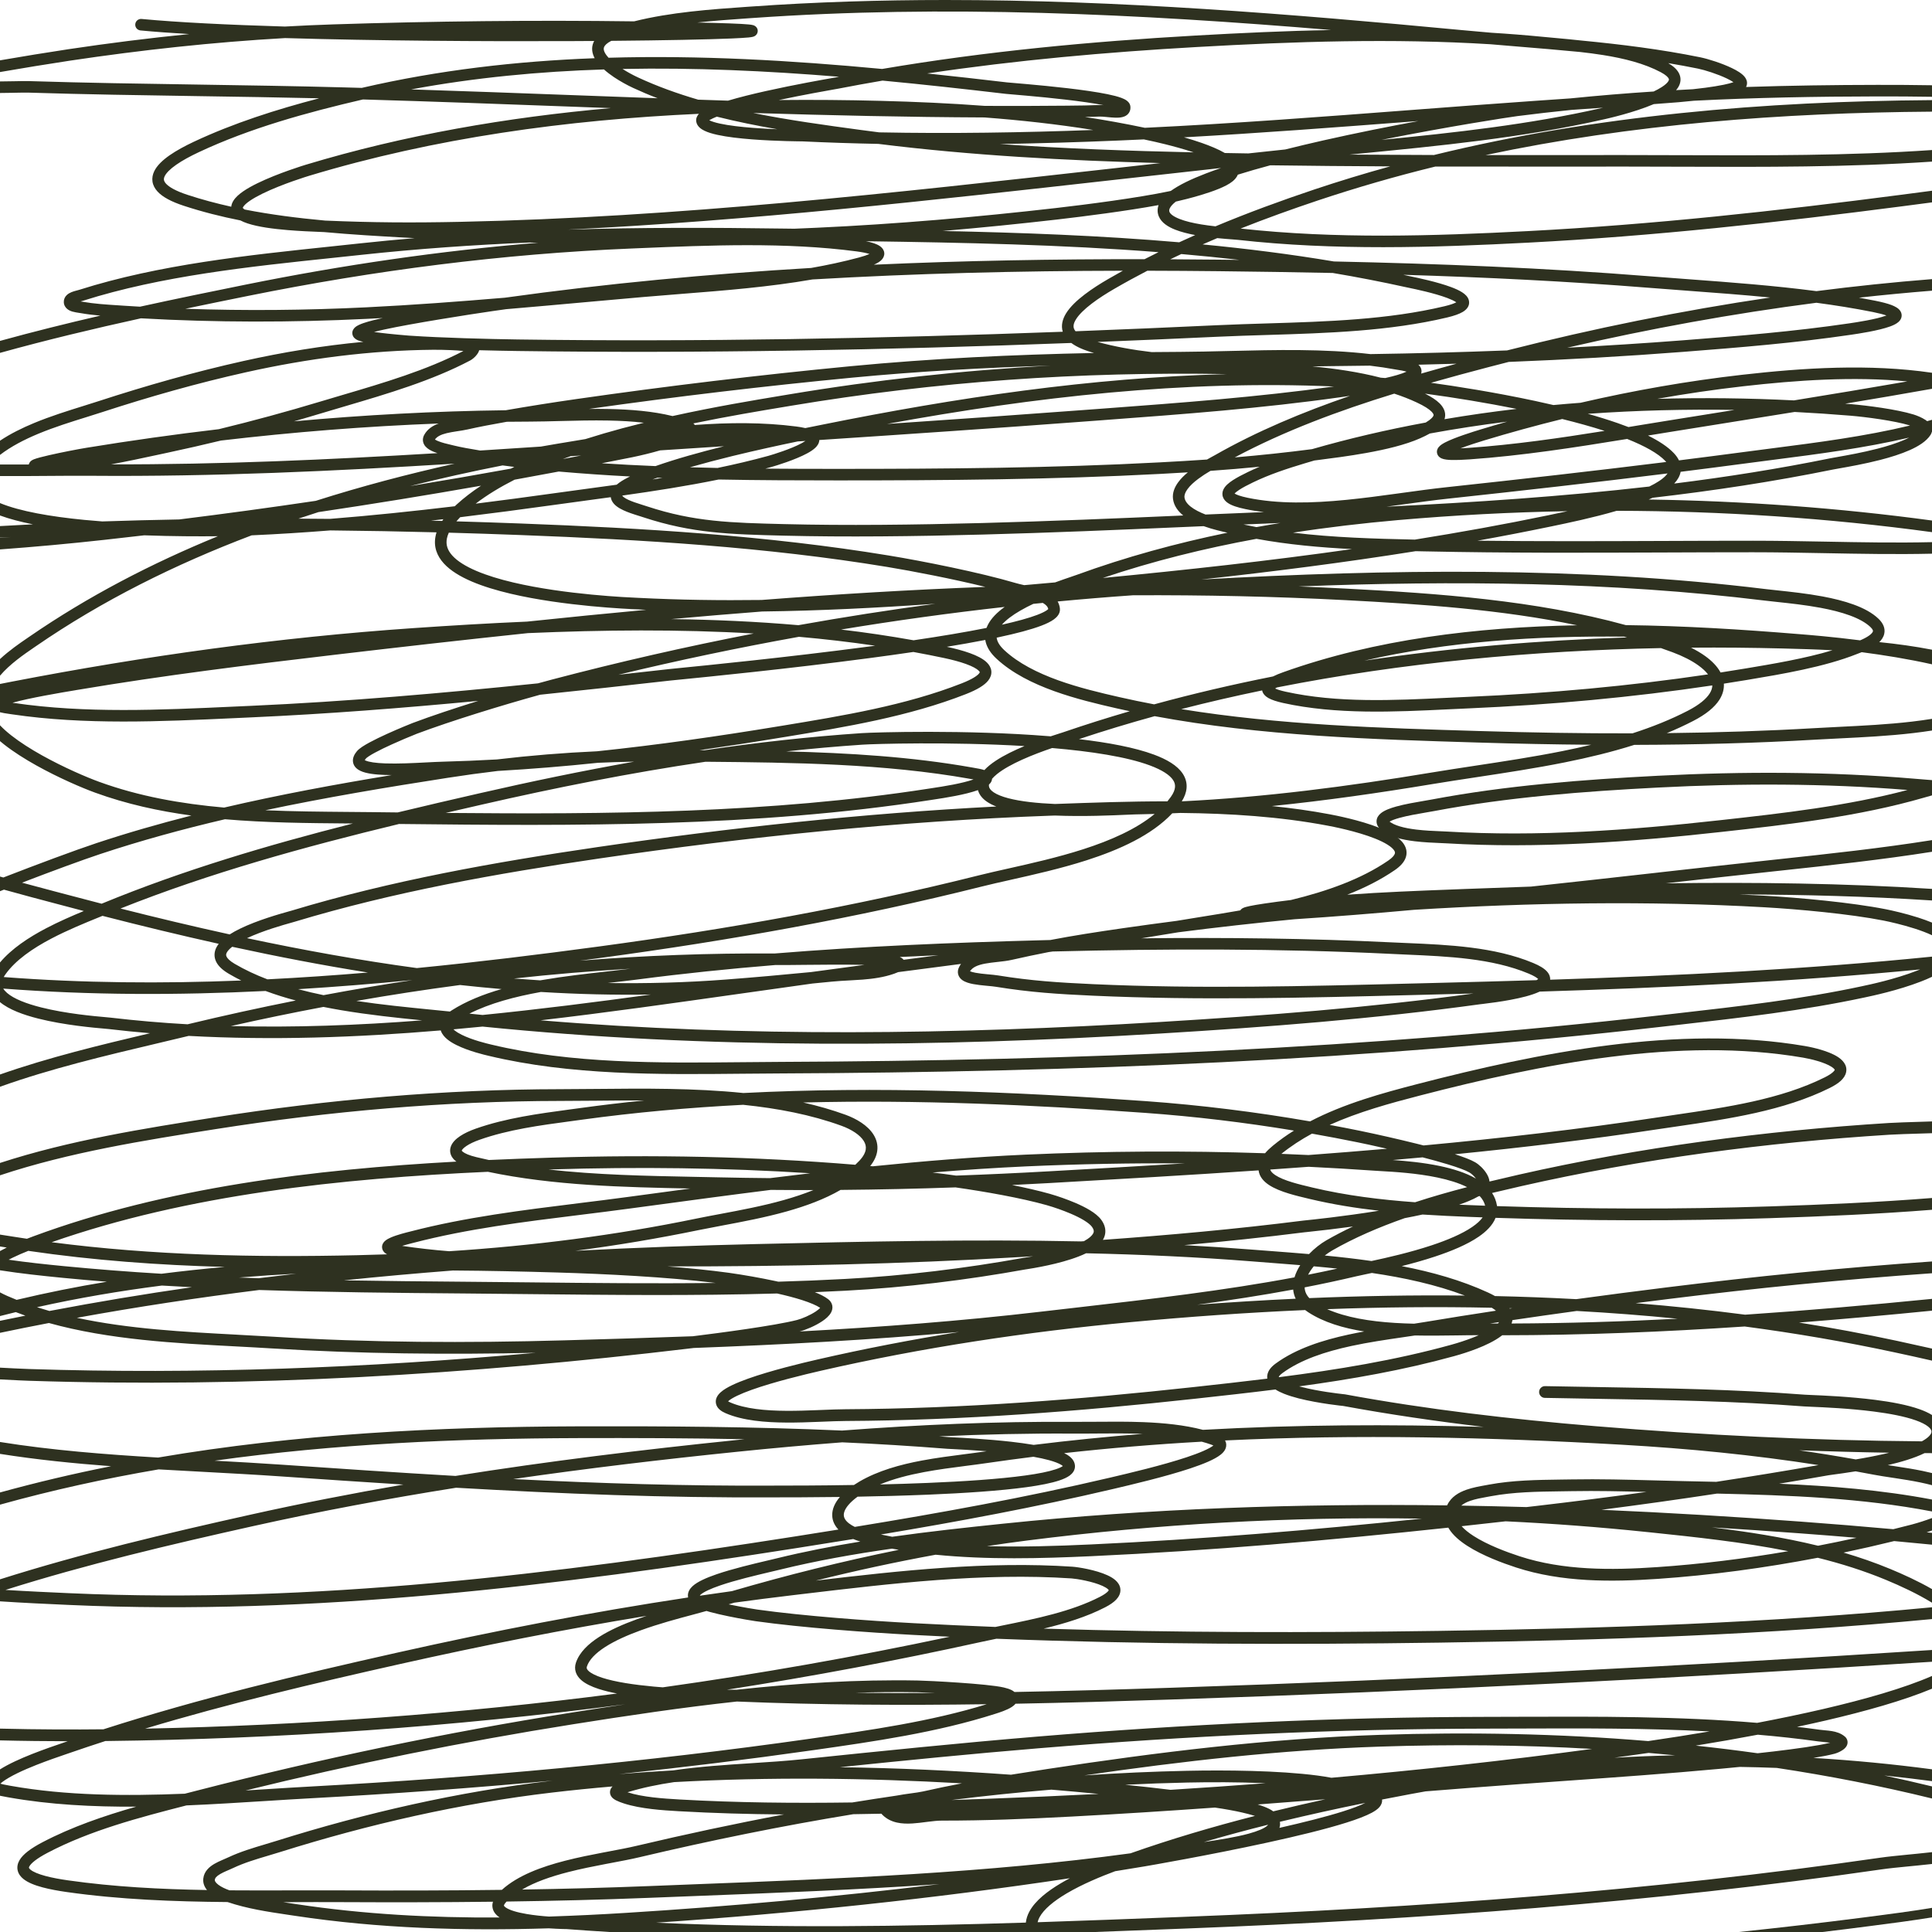<svg width="100" height="100" viewBox="0 0 100 100" fill="none" xmlns="http://www.w3.org/2000/svg">
<path fill-rule="evenodd" clip-rule="evenodd" d="M48.945 0C45.586 0 42.226 0.102 38.871 0.339L38.65 0.354C36.796 0.484 34.715 0.63 32.822 1.105C27.633 1.037 22.417 1.095 17.25 1.262C16.414 1.289 15.58 1.327 14.747 1.374C11.82 1.286 9.205 1.159 7.323 0.981C7.245 0.975 7.167 1 7.107 1.05C7.047 1.1 7.009 1.172 7.002 1.25C6.994 1.328 7.018 1.406 7.067 1.467C7.117 1.527 7.188 1.566 7.266 1.575C8.006 1.645 8.858 1.708 9.796 1.763C7.703 1.974 5.616 2.236 3.536 2.548C2.355 2.728 1.177 2.919 0 3.123L0 3.729C1.206 3.52 2.415 3.323 3.625 3.139C7.325 2.587 11.028 2.182 14.755 1.971C19.458 2.111 24.951 2.147 29.507 2.128C29.931 2.126 30.348 2.123 30.754 2.121C30.742 2.144 30.73 2.167 30.72 2.191C30.592 2.483 30.651 2.768 30.78 3.013C26.736 3.165 22.707 3.627 18.724 4.549L17.835 4.524C15.301 4.455 12.779 4.417 10.259 4.378C7.345 4.334 4.435 4.29 1.51 4.198C1.328 4.192 1.063 4.198 0.763 4.204L0.637 4.206C0.437 4.21 0.222 4.214 0 4.215V4.813C0.228 4.811 0.448 4.808 0.649 4.804L0.774 4.801C1.079 4.795 1.326 4.79 1.491 4.795C4.405 4.887 7.335 4.931 10.263 4.976C12.353 5.008 14.442 5.039 16.522 5.088C14.31 5.666 12.095 6.369 10.036 7.336C9.571 7.555 9.132 7.791 8.777 8.039C8.43 8.281 8.127 8.559 7.979 8.871C7.903 9.033 7.865 9.212 7.893 9.4C7.921 9.588 8.012 9.757 8.148 9.907C8.411 10.197 8.868 10.44 9.514 10.652C10.467 10.964 11.448 11.212 12.445 11.41C12.555 11.469 12.681 11.52 12.817 11.565C13.373 11.748 14.152 11.848 14.889 11.909C15.508 11.961 16.119 11.986 16.574 12.004L16.782 12.013C18.185 12.141 19.581 12.222 20.936 12.297C21.111 12.307 21.287 12.316 21.463 12.326C20.533 12.404 19.603 12.493 18.674 12.593C18.175 12.647 17.67 12.7 17.16 12.754C12.855 13.206 8.226 13.692 4.112 14.998C4.079 15.008 4.042 15.018 3.997 15.03L3.936 15.046C3.867 15.065 3.784 15.088 3.704 15.12C3.627 15.152 3.531 15.199 3.452 15.277C3.402 15.323 3.364 15.38 3.338 15.443C3.312 15.506 3.3 15.573 3.303 15.641C3.308 15.796 3.385 15.915 3.48 15.993C3.566 16.064 3.667 16.103 3.746 16.127C3.859 16.16 4.003 16.181 4.099 16.196C4.129 16.2 4.155 16.204 4.173 16.207C4.512 16.267 4.854 16.307 5.195 16.337C3.456 16.739 1.72 17.171 0 17.645V18.265C2.408 17.597 4.851 17.013 7.295 16.476C11.174 16.696 15.091 16.694 18.965 16.505C19.248 16.491 19.532 16.476 19.815 16.461L19.776 16.469C19.558 16.517 19.135 16.612 18.815 16.722C18.733 16.75 18.654 16.781 18.583 16.815C18.516 16.846 18.439 16.888 18.377 16.944C18.324 16.991 18.206 17.118 18.242 17.305C18.275 17.476 18.415 17.559 18.482 17.593C18.562 17.633 18.666 17.662 18.763 17.684C18.778 17.687 18.793 17.691 18.808 17.694C16.716 17.89 14.64 18.23 12.59 18.688C10.065 19.251 7.564 19.962 5.111 20.761C4.86 20.843 4.593 20.926 4.317 21.012C3.51 21.264 2.615 21.543 1.768 21.894C1.151 22.149 0.545 22.447 0 22.811V23.546C0.571 23.108 1.26 22.751 1.998 22.445C2.818 22.106 3.673 21.839 4.474 21.59C4.756 21.501 5.032 21.415 5.297 21.329C7.736 20.534 10.218 19.829 12.721 19.271C15.91 18.559 19.156 18.134 22.423 18.104C22.727 18.103 23.032 18.109 23.335 18.122C23.556 18.131 23.78 18.145 23.97 18.166L23.985 18.168C22.08 19.161 19.872 19.812 17.743 20.44L17.742 20.44C17.356 20.553 16.973 20.667 16.595 20.781C14.853 21.306 13.097 21.784 11.328 22.214C9.041 22.483 6.761 22.804 4.488 23.175C4.045 23.247 3.175 23.414 2.525 23.564C2.207 23.637 1.918 23.711 1.763 23.771C1.715 23.789 1.67 23.812 1.628 23.84C1.582 23.872 1.544 23.914 1.519 23.964C1.506 23.988 1.497 24.015 1.491 24.043C0.998 24.045 0.5 24.046 0 24.042V24.64C0.842 24.646 1.677 24.639 2.492 24.633C3.278 24.627 4.045 24.622 4.779 24.627C11.046 24.677 17.289 24.384 23.528 24C21.119 24.535 18.713 25.169 16.344 25.923C13.993 26.272 11.638 26.593 9.279 26.886C7.951 26.91 6.622 26.945 5.294 26.989C4.983 26.966 4.673 26.94 4.367 26.91C2.623 26.74 1.029 26.466 0 26.039V26.681C0.492 26.863 1.072 27.013 1.707 27.139C1.138 27.167 0.569 27.197 0 27.23V27.828C0.191 27.817 0.382 27.807 0.574 27.796C0.382 27.811 0.191 27.825 0 27.839V28.438C1.804 28.306 3.606 28.141 5.404 27.942C6.09 27.866 6.777 27.788 7.463 27.708C8.949 27.763 10.317 27.765 11.278 27.755C7.839 29.161 4.545 30.871 1.519 32.955L1.401 33.036C1.019 33.297 0.483 33.665 0 34.113V34.974C0.51 34.373 1.231 33.878 1.749 33.523L1.749 33.523L1.86 33.447C5.289 31.085 9.07 29.208 13.025 27.709C14.385 27.648 15.744 27.562 17.1 27.454C18.932 27.472 20.764 27.506 22.595 27.554C22.574 27.619 22.557 27.686 22.544 27.753C22.434 28.3 22.617 28.774 22.973 29.164C23.319 29.543 23.834 29.849 24.423 30.101C25.016 30.354 25.709 30.561 26.434 30.732C29.193 31.381 32.537 31.522 32.973 31.54L33.015 31.542C33.16 31.549 33.304 31.556 33.448 31.563C31.391 31.754 29.335 31.958 27.28 32.174C25.298 32.26 23.332 32.378 21.399 32.511C14.421 32.991 7.489 33.953 0.631 35.278C0.44 35.315 0.228 35.356 0 35.402V36.866C0.071 36.884 0.144 36.899 0.21 36.911C0.32 36.93 0.438 36.947 0.543 36.962L0.633 36.975C4.373 37.529 8.343 37.346 12.094 37.173C12.402 37.158 12.709 37.144 13.014 37.131C16.934 36.955 20.848 36.649 24.754 36.278C23.534 36.657 22.322 37.06 21.358 37.423C21.289 37.449 20.678 37.694 20.041 37.982C19.722 38.127 19.392 38.285 19.119 38.433C18.992 38.501 18.869 38.574 18.749 38.652C18.649 38.719 18.547 38.797 18.476 38.88C18.344 39.037 18.233 39.239 18.275 39.463C18.318 39.694 18.5 39.826 18.653 39.899C18.957 40.044 19.436 40.094 19.924 40.111C20.037 40.115 20.154 40.117 20.274 40.118C17.377 40.596 14.47 41.131 11.6 41.8C9.388 41.604 7.212 41.224 5.129 40.466C4.499 40.237 3.302 39.727 2.163 39.091C1.594 38.773 1.046 38.426 0.592 38.071C0.364 37.892 0.164 37.714 0 37.541V38.36C0.072 38.421 0.146 38.481 0.221 38.54C0.707 38.921 1.284 39.285 1.869 39.612C3.039 40.266 4.266 40.788 4.923 41.027C6.541 41.616 8.213 41.982 9.907 42.212C8.252 42.633 6.613 43.103 4.998 43.638C3.909 43.999 1.89 44.751 0.173 45.419L0 45.37V46.128L0.205 46.048C1.207 46.328 2.079 46.558 2.73 46.729L2.733 46.73L3.236 46.863C3.603 46.961 3.97 47.057 4.338 47.154C3.715 47.412 3.036 47.707 2.386 48.048C1.483 48.522 0.605 49.099 0 49.818V51.869C0.471 52.261 1.221 52.531 1.981 52.722C3.326 53.062 4.875 53.197 5.441 53.246C5.535 53.255 5.602 53.26 5.636 53.264C6.345 53.348 7.056 53.419 7.767 53.479C5.205 54.085 2.537 54.726 0 55.616V56.25C2.634 55.309 5.435 54.645 8.149 54.003C8.678 53.877 9.203 53.753 9.723 53.628L9.765 53.618C14.101 53.856 18.46 53.701 22.813 53.334C22.817 53.346 22.821 53.358 22.825 53.37C22.891 53.547 23.02 53.688 23.155 53.798C23.293 53.911 23.459 54.009 23.629 54.093C24.263 54.409 25.1 54.604 25.274 54.644L25.298 54.65C29.534 55.664 34.088 55.619 38.428 55.576H38.429C39.093 55.57 39.753 55.563 40.406 55.561C55.644 55.498 70.857 54.88 86.004 53.145L86.87 53.046C90.078 52.681 93.339 52.31 96.51 51.629L96.552 51.62C96.847 51.558 98.247 51.265 99.44 50.799C99.63 50.726 99.816 50.646 100 50.559V49.515C93.447 50.178 86.835 50.499 80.237 50.71C80.239 50.677 80.238 50.644 80.233 50.61C80.216 50.482 80.152 50.374 80.075 50.288C79.927 50.122 79.68 49.978 79.358 49.844C77.361 49.007 74.95 48.903 72.83 48.812C72.566 48.801 72.302 48.789 72.038 48.777C67.727 48.566 63.397 48.519 59.076 48.567C59.714 48.466 60.351 48.362 60.988 48.255C62.989 47.998 64.995 47.773 67.004 47.58C69.069 47.446 71.135 47.279 73.201 47.091L73.221 47.09C79.225 46.719 85.309 46.62 91.314 46.96C93.059 47.058 95.75 47.303 97.5 47.65C97.811 47.712 98.458 47.857 99.099 48.062C99.419 48.165 99.733 48.281 100 48.407V47.753C99.765 47.657 99.525 47.57 99.283 47.493C98.613 47.279 97.942 47.129 97.618 47.064C95.826 46.709 93.101 46.462 91.348 46.363C90.909 46.338 90.47 46.316 90.031 46.296C93.366 46.306 96.695 46.395 100 46.608V46.009C95.435 45.717 90.825 45.658 86.226 45.719C88.093 45.508 89.962 45.302 91.83 45.099L92.104 45.07C94.725 44.788 97.375 44.503 100 44.088V43.484C97.36 43.904 94.687 44.191 92.026 44.477L91.766 44.505C89.789 44.719 87.814 44.938 85.838 45.161H85.838L85.837 45.162C83.639 45.408 81.44 45.655 79.24 45.89C78.088 45.928 76.939 45.971 75.793 46.015L75.181 46.039C73.375 46.108 71.552 46.178 69.733 46.31C70.617 45.964 71.45 45.547 72.194 45.037C72.466 44.851 72.666 44.643 72.754 44.405C72.85 44.147 72.799 43.902 72.667 43.697C72.544 43.505 72.349 43.347 72.14 43.215C71.927 43.081 71.675 42.962 71.413 42.856C70.387 42.443 69.071 42.195 68.841 42.151L68.832 42.149C67.844 41.962 66.842 41.823 65.832 41.722C68.616 41.44 71.386 41.042 74.141 40.584C74.879 40.462 75.645 40.346 76.427 40.227L76.427 40.227C77.92 40.001 79.473 39.766 80.997 39.46C82.215 39.216 83.425 38.925 84.59 38.555C87.729 38.547 90.869 38.466 93.995 38.283C94.384 38.26 94.791 38.24 95.21 38.22C96.425 38.16 97.746 38.095 99.045 37.942C99.364 37.904 99.683 37.861 100 37.812V37.207C99.662 37.261 99.32 37.308 98.975 37.349C97.698 37.499 96.408 37.562 95.197 37.622H95.197C94.773 37.643 94.36 37.663 93.96 37.687C91.405 37.836 88.841 37.917 86.275 37.946C86.74 37.756 87.197 37.545 87.643 37.315C88.293 36.979 88.744 36.614 88.996 36.22C89.17 35.946 89.244 35.664 89.227 35.386C89.63 35.324 90.033 35.259 90.435 35.192L90.511 35.179C92.203 34.896 94.443 34.522 96.125 33.848C96.144 33.84 96.171 33.83 96.203 33.818C96.246 33.802 96.3 33.781 96.362 33.757C97.493 33.905 98.774 34.109 100 34.385V33.628C99.101 33.454 98.187 33.328 97.271 33.236C97.386 33.124 97.488 32.983 97.527 32.809C97.592 32.524 97.471 32.257 97.233 32.029C96.904 31.712 96.449 31.476 95.954 31.295C95.456 31.112 94.896 30.977 94.337 30.872C93.516 30.719 92.67 30.63 92.011 30.559C91.777 30.535 91.567 30.512 91.39 30.491C81.781 29.313 71.836 29.459 62.178 29.995C65.877 29.59 69.595 29.116 73.273 28.529L73.736 28.539L73.863 28.541C77.912 28.627 81.968 28.612 86.018 28.597H86.018C87.59 28.591 89.161 28.585 90.73 28.585C91.941 28.585 93.168 28.608 94.402 28.631C96.261 28.666 98.137 28.701 100 28.659V28.061C98.158 28.104 96.302 28.069 94.449 28.034C93.207 28.011 91.966 27.988 90.73 27.988C89.156 27.988 87.582 27.994 86.008 28H86.007C82.828 28.012 79.65 28.023 76.474 27.986C77.743 27.759 79.008 27.514 80.27 27.252L80.291 27.248C81.147 27.07 82.456 26.798 83.68 26.439C89.148 26.45 94.638 26.814 100 27.544V26.942C95.178 26.288 90.255 25.929 85.338 25.855C85.405 25.826 85.472 25.796 85.537 25.765C88.674 25.402 91.789 24.931 94.861 24.306C94.937 24.29 95.058 24.269 95.212 24.242C95.698 24.156 96.515 24.012 97.317 23.806C97.849 23.669 98.391 23.501 98.848 23.298C99.292 23.101 99.707 22.847 99.924 22.512C99.956 22.463 99.979 22.409 99.992 22.352L100 22.349V21.729C99.916 21.753 99.832 21.776 99.748 21.799C99.719 21.776 99.69 21.755 99.66 21.734C99.464 21.604 99.213 21.506 99.049 21.455C98.17 21.184 96.626 20.988 95.827 20.921C95.719 20.912 95.612 20.904 95.504 20.895C97.004 20.646 98.503 20.391 100 20.124V19.294C96.752 18.82 93.345 19.038 90.162 19.4C87.355 19.719 84.561 20.21 81.805 20.848C81.338 20.883 80.872 20.922 80.406 20.965C80.094 20.892 79.782 20.822 79.469 20.755C77.366 20.304 75.312 19.983 74.068 19.813C75.066 19.53 76.067 19.258 77.071 18.996C77.411 18.907 77.751 18.819 78.091 18.733C81.106 18.614 84.119 18.445 87.128 18.212C90.011 17.988 92.927 17.752 95.801 17.328C96.18 17.273 97.234 17.117 97.838 16.895C97.986 16.841 98.142 16.77 98.253 16.675C98.31 16.627 98.378 16.553 98.412 16.448C98.429 16.392 98.434 16.333 98.427 16.275C98.42 16.217 98.4 16.161 98.369 16.111C98.317 16.023 98.239 15.961 98.166 15.915C98.082 15.864 97.993 15.821 97.901 15.787C97.699 15.711 97.423 15.638 97.062 15.566C96.782 15.51 96.502 15.457 96.22 15.407C97.478 15.267 98.738 15.147 100 15.046V14.447C98.001 14.606 96.007 14.813 94.018 15.069C91.823 14.781 89.596 14.616 87.406 14.453C86.727 14.403 86.052 14.353 85.382 14.3C79.94 13.866 74.492 13.65 69.041 13.533C66.797 13.156 64.529 12.87 62.247 12.651C62.499 12.54 62.751 12.432 63.004 12.325C63.315 12.356 63.593 12.377 63.794 12.392C63.886 12.399 63.979 12.406 64.071 12.415C69.07 12.974 74.136 12.819 79.124 12.558C85.606 12.22 92.051 11.511 98.476 10.675C98.984 10.609 99.492 10.542 100 10.475V9.872C99.466 9.943 98.932 10.013 98.399 10.082C91.98 10.918 85.553 11.624 79.092 11.961C74.134 12.22 69.136 12.373 64.214 11.83C65.534 11.306 66.87 10.826 68.204 10.379C70.209 9.71 72.24 9.123 74.293 8.621C76.573 8.626 78.852 8.625 81.131 8.624C82.103 8.623 83.075 8.622 84.046 8.622C85.008 8.622 85.972 8.626 86.937 8.629C91.283 8.645 95.653 8.66 100 8.365V7.766C95.665 8.063 91.307 8.047 86.947 8.032C85.98 8.028 85.013 8.026 84.046 8.025C83.075 8.025 82.105 8.025 81.134 8.026H81.128C79.715 8.027 78.302 8.027 76.89 8.027C84.454 6.422 92.23 5.835 100 5.779V5.182C91.333 5.244 82.636 5.964 74.221 8.023C72.763 8.019 71.306 8.013 69.848 8.002L70.224 7.966C74.494 7.551 78.831 7.13 83.012 6.179L83.029 6.176C83.221 6.132 84.548 5.835 85.585 5.395L85.597 5.389C86.183 5.347 86.636 5.313 86.842 5.294L86.893 5.29C87.047 5.276 87.332 5.25 87.673 5.214C90.839 5.053 94.013 4.995 97.181 4.991C98.121 4.99 99.061 4.994 100 5.01V4.413C99.06 4.397 98.12 4.391 97.18 4.393C94.915 4.396 92.645 4.427 90.375 4.503C90.392 4.471 90.405 4.437 90.414 4.399C90.459 4.213 90.371 4.061 90.298 3.971C90.155 3.797 89.896 3.646 89.646 3.526C89.122 3.273 88.411 3.048 87.999 2.964C85.978 2.553 83.912 2.297 81.843 2.097C81.385 2.046 80.936 2.005 80.509 1.966C80.289 1.947 80.069 1.926 79.849 1.905C78.967 1.819 78.084 1.749 77.2 1.695C76.683 1.651 76.168 1.605 75.655 1.557C66.8 0.721 57.872 0 48.945 0ZM21.281 4.627C24.583 4.016 27.915 3.7 31.261 3.594C31.422 3.739 31.603 3.874 31.784 3.997C32.099 4.205 32.428 4.39 32.77 4.55C33.187 4.743 33.609 4.922 34.038 5.085C32.537 5.032 31.036 4.976 29.535 4.92H29.534C26.784 4.818 24.034 4.716 21.281 4.627ZM33.024 4.008C34.014 4.468 35.06 4.844 36.138 5.159C36.652 5.176 37.167 5.193 37.682 5.21C38.258 5.038 38.942 4.869 39.627 4.716C41.141 4.378 42.695 4.105 43.133 4.028L43.25 4.008C43.309 3.996 43.369 3.985 43.428 3.973C39.692 3.668 35.949 3.494 32.223 3.569C32.48 3.733 32.748 3.88 33.024 4.008ZM29.494 5.517L31.616 5.595C26.262 6.07 20.949 6.981 15.827 8.527C15.787 8.539 14.399 8.96 13.326 9.484C13.057 9.616 12.8 9.757 12.586 9.905C12.379 10.048 12.185 10.214 12.072 10.404C12.021 10.49 11.98 10.59 11.97 10.7C11.199 10.529 10.441 10.327 9.702 10.084C9.083 9.881 8.749 9.678 8.593 9.507C8.52 9.426 8.494 9.361 8.486 9.312C8.479 9.262 8.486 9.202 8.522 9.125C8.601 8.958 8.797 8.754 9.121 8.528C9.437 8.307 9.842 8.087 10.292 7.876C12.953 6.627 15.896 5.82 18.784 5.148C22.353 5.252 25.923 5.384 29.494 5.517ZM12.661 10.844C14.026 11.112 15.425 11.288 16.826 11.417L16.85 11.418C19.254 11.522 21.362 11.534 23.793 11.483C35.027 11.248 46.273 9.987 57.483 8.73L57.485 8.73C58.345 8.634 59.204 8.537 60.063 8.441C55.19 8.308 50.309 8.053 45.465 7.448C44.147 7.422 42.83 7.379 41.514 7.317C41.522 7.318 40.22 7.313 38.941 7.215C38.298 7.166 37.639 7.092 37.128 6.979C36.875 6.923 36.641 6.855 36.46 6.766C36.301 6.689 36.079 6.547 36.038 6.295C36.01 6.125 36.09 5.989 36.163 5.905L36.176 5.891C29.336 6.202 22.508 7.135 16.001 9.099C15.96 9.111 14.615 9.519 13.591 10.02C13.336 10.145 13.108 10.272 12.928 10.396C12.742 10.524 12.634 10.632 12.588 10.71C12.58 10.722 12.574 10.735 12.569 10.748C12.568 10.751 12.568 10.754 12.567 10.757L12.567 10.758C12.569 10.762 12.571 10.765 12.573 10.769C12.586 10.787 12.613 10.813 12.661 10.844ZM40.553 11.831C40.741 11.833 40.929 11.836 41.117 11.838C41.509 11.822 41.901 11.806 42.292 11.787C46.421 11.596 50.553 11.238 54.661 10.767C56.257 10.584 58.892 10.242 60.506 9.902L60.602 9.881C61.037 9.567 61.668 9.266 62.416 8.979C62.664 8.884 62.926 8.789 63.202 8.695C61.326 8.901 59.447 9.111 57.567 9.322C48.199 10.373 38.782 11.428 29.37 11.885C33.096 11.771 36.825 11.776 40.553 11.831ZM18.738 13.187C21.618 12.877 24.503 12.676 27.392 12.554C27.543 12.557 27.693 12.561 27.844 12.564C22.766 12.982 17.734 13.718 12.73 14.729C10.914 15.095 9.081 15.472 7.246 15.874C6.961 15.858 6.676 15.841 6.392 15.822C6.297 15.815 6.203 15.809 6.109 15.803C5.483 15.763 4.875 15.724 4.278 15.619C4.242 15.613 4.207 15.607 4.171 15.602C4.212 15.591 4.256 15.579 4.294 15.567C8.346 14.281 12.91 13.801 17.225 13.348H17.226C17.734 13.294 18.238 13.241 18.738 13.187ZM45.232 12.591C45.098 12.547 44.961 12.512 44.823 12.486C49.84 12.557 54.929 12.661 59.964 13.052C59.722 13.171 59.481 13.292 59.241 13.416C54.561 13.409 49.892 13.49 45.23 13.701C45.302 13.671 45.372 13.636 45.439 13.597C45.532 13.542 45.626 13.472 45.69 13.378C45.763 13.272 45.8 13.131 45.745 12.983C45.698 12.857 45.6 12.775 45.521 12.724C45.438 12.67 45.337 12.627 45.232 12.591ZM48.794 11.956C52.863 12.041 56.967 12.191 61.036 12.541C61.31 12.414 61.586 12.289 61.862 12.167C61.497 12.098 61.133 12.008 60.826 11.887C60.478 11.749 60.119 11.54 59.979 11.198C59.898 11 59.902 10.802 59.967 10.616C58.335 10.917 56.125 11.2 54.73 11.361C52.755 11.588 50.776 11.787 48.794 11.956ZM68.013 9.813C69.316 9.377 70.63 8.977 71.954 8.612C69.886 8.603 67.817 8.584 65.749 8.556C65.16 8.714 64.596 8.876 64.07 9.041C64.017 9.17 63.923 9.284 63.807 9.38C63.626 9.53 63.359 9.662 63.08 9.776C62.794 9.893 62.469 10.002 62.151 10.097C61.659 10.245 61.174 10.364 60.86 10.435C60.696 10.565 60.601 10.677 60.554 10.768C60.51 10.854 60.511 10.914 60.534 10.973C60.574 11.07 60.721 11.202 61.048 11.331C61.356 11.454 61.753 11.546 62.171 11.615C62.418 11.655 62.665 11.688 62.913 11.715C64.595 11.011 66.308 10.384 68.013 9.813ZM88.28 4.54C88.054 4.57 87.83 4.596 87.626 4.618C87.335 4.633 87.044 4.649 86.753 4.665C86.795 4.617 86.833 4.567 86.865 4.515C86.995 4.301 87.033 4.046 86.902 3.79C86.798 3.588 86.603 3.417 86.347 3.268C86.86 3.353 87.371 3.446 87.879 3.55C88.245 3.624 88.907 3.834 89.384 4.064C89.533 4.135 89.646 4.201 89.723 4.255C89.599 4.299 89.427 4.343 89.216 4.387C88.934 4.445 88.606 4.496 88.28 4.54ZM86.008 4.51C85.875 4.594 85.736 4.669 85.593 4.736C84.155 4.829 82.718 4.948 81.284 5.093C80.744 5.13 80.274 5.163 79.94 5.186L79.933 5.186C79.667 5.204 79.489 5.216 79.432 5.221C77.295 5.37 75.161 5.533 73.027 5.695C68.437 6.045 63.85 6.395 59.255 6.615C58.229 6.398 57.197 6.212 56.159 6.056C56.409 6.052 56.66 6.045 56.911 6.034C56.996 6.031 57.115 6.04 57.267 6.055L57.315 6.06C57.446 6.073 57.594 6.087 57.73 6.091C57.874 6.095 58.056 6.089 58.207 6.024C58.289 5.989 58.379 5.929 58.441 5.829C58.505 5.726 58.52 5.613 58.508 5.507C58.49 5.342 58.372 5.244 58.307 5.198C58.232 5.145 58.14 5.103 58.047 5.068C57.86 4.997 57.609 4.934 57.327 4.876C56.758 4.759 56.009 4.655 55.263 4.567C54.515 4.48 53.761 4.408 53.178 4.356C52.849 4.326 52.58 4.304 52.395 4.288C52.249 4.276 52.155 4.268 52.128 4.265C50.75 4.102 49.371 3.948 47.991 3.802C52.605 3.113 57.258 2.701 61.931 2.435C66.997 2.147 72.094 1.978 77.151 2.291C77.612 2.33 78.073 2.368 78.535 2.407H78.535C79.619 2.496 80.704 2.586 81.785 2.691C82.178 2.735 82.577 2.786 82.973 2.849C84.067 3.023 85.115 3.287 85.962 3.738C86.229 3.88 86.333 3.995 86.368 4.062C86.389 4.103 86.393 4.138 86.352 4.204C86.302 4.287 86.192 4.392 86.008 4.51ZM73.084 6.29L73.412 6.265C71.885 6.548 70.17 6.889 68.492 7.268C67.827 7.419 67.167 7.575 66.526 7.736C65.888 7.804 65.25 7.872 64.612 7.941L64.444 7.938C64.095 7.932 63.747 7.926 63.398 7.92C63.061 7.724 62.635 7.55 62.209 7.4C61.903 7.294 61.594 7.196 61.283 7.108C65.22 6.889 69.155 6.59 73.084 6.29ZM78.535 6.01C78.069 6.071 74.999 6.543 71.507 7.24C75.335 6.863 79.167 6.441 82.878 5.597L82.895 5.593L82.975 5.575C82.403 5.615 81.839 5.654 81.335 5.689C80.4 5.783 79.467 5.891 78.535 6.01ZM59.554 7.29C59.657 7.312 60.748 7.544 61.782 7.886C58.436 7.812 55.089 7.693 51.755 7.455C53.801 7.421 55.845 7.361 57.889 7.274C58.328 7.256 58.767 7.236 59.206 7.215C59.32 7.239 59.433 7.264 59.547 7.289L59.554 7.29ZM56.587 6.728C52.901 6.864 49.198 6.923 45.508 6.851C45.181 6.81 44.853 6.767 44.526 6.723C42.719 6.478 40.836 6.221 38.985 5.849C42.975 5.971 46.965 6.062 50.957 6.079C52.844 6.222 54.726 6.429 56.587 6.728ZM36.741 6.207C36.831 6.154 36.952 6.097 37.101 6.038C38.134 6.297 39.184 6.508 40.232 6.689C39.816 6.674 39.401 6.65 38.987 6.619C38.352 6.57 37.727 6.499 37.258 6.396C37.021 6.344 36.841 6.287 36.723 6.23L36.712 6.224C36.722 6.218 36.731 6.212 36.741 6.207ZM55.238 5.47C53.819 5.484 52.4 5.487 50.982 5.481C49.179 5.345 47.375 5.266 45.584 5.22C43.828 5.174 42.071 5.16 40.314 5.178C41.603 4.904 42.809 4.692 43.221 4.619C43.298 4.606 43.348 4.597 43.365 4.594C44.135 4.444 44.907 4.304 45.68 4.172C47.81 4.373 49.938 4.609 52.058 4.858C52.092 4.862 52.205 4.872 52.376 4.886C52.565 4.902 52.825 4.924 53.125 4.951C53.705 5.002 54.452 5.074 55.193 5.161C55.894 5.243 56.582 5.338 57.114 5.442C57.038 5.437 56.962 5.435 56.885 5.437C56.388 5.459 55.891 5.463 55.388 5.468L55.238 5.47ZM57.968 5.692C57.967 5.691 57.965 5.689 57.964 5.688C57.965 5.689 57.967 5.69 57.968 5.692ZM31.499 2.989C36.216 2.853 40.951 3.126 45.658 3.569C51.031 2.655 56.455 2.148 61.897 1.839C64.222 1.707 66.558 1.599 68.898 1.552C58.918 0.721 48.893 0.231 38.913 0.935L38.722 0.948C37.866 1.008 36.976 1.071 36.087 1.165C36.372 1.171 36.657 1.179 36.942 1.186C37.561 1.202 38.027 1.22 38.353 1.237C38.517 1.246 38.648 1.255 38.747 1.265C38.834 1.273 38.926 1.284 38.99 1.304C39.005 1.309 39.045 1.322 39.086 1.35C39.113 1.368 39.261 1.481 39.21 1.677C39.199 1.72 39.179 1.759 39.151 1.793C39.123 1.827 39.089 1.855 39.049 1.875C39.018 1.891 38.989 1.899 38.973 1.904C38.912 1.921 38.826 1.931 38.739 1.94C38.55 1.958 38.253 1.975 37.866 1.992C36.621 2.045 34.386 2.09 31.641 2.114C31.404 2.235 31.305 2.349 31.27 2.43C31.23 2.522 31.239 2.657 31.398 2.869C31.428 2.909 31.462 2.949 31.499 2.989ZM60.574 13.42C60.764 13.329 60.954 13.239 61.145 13.149C62.153 13.237 63.159 13.338 64.161 13.452L63.085 13.44C62.248 13.431 61.411 13.424 60.574 13.42ZM63.078 14.037C65.048 14.059 67.017 14.088 68.985 14.129C70.256 14.343 71.522 14.589 72.781 14.867C72.807 14.873 72.849 14.882 72.904 14.893C73.275 14.97 74.238 15.171 74.909 15.423C75.1 15.495 75.251 15.566 75.354 15.631C75.362 15.636 75.371 15.642 75.378 15.647C75.269 15.706 75.078 15.777 74.767 15.851C71.846 16.547 68.703 16.644 65.616 16.739C64.745 16.766 63.879 16.792 63.023 16.832C60.573 16.947 58.122 17.052 55.671 17.146C55.657 17.129 55.644 17.112 55.632 17.094C55.538 16.953 55.536 16.784 55.688 16.536C55.845 16.28 56.136 15.999 56.504 15.718C56.867 15.44 57.285 15.178 57.672 14.953C58.236 14.626 58.808 14.313 59.387 14.013C60.616 14.015 61.847 14.024 63.078 14.037ZM75.455 15.713C75.455 15.713 75.455 15.713 75.455 15.713ZM75.458 15.594C75.459 15.592 75.46 15.591 75.462 15.59C75.462 15.59 75.461 15.591 75.458 15.594ZM55.176 16.225C55.001 16.511 54.906 16.842 55.009 17.171C45.612 17.522 36.201 17.701 26.807 17.571C25.284 17.55 22.818 17.484 21.24 17.376L21.226 17.375L21.214 17.375L21.173 17.371L21.14 17.369C20.785 17.34 20.43 17.308 20.076 17.27C19.837 17.245 19.598 17.216 19.36 17.183C19.562 17.129 19.766 17.083 19.905 17.053C21.28 16.751 24.272 16.278 25.511 16.1C25.739 16.067 25.968 16.035 26.197 16.003C27.594 15.885 28.99 15.759 30.384 15.633C31.357 15.546 32.33 15.458 33.302 15.373C33.959 15.317 34.616 15.263 35.273 15.212C37.515 15.036 39.815 14.854 42.053 14.464C47.395 14.151 52.749 14.022 58.119 14.013C57.868 14.152 57.618 14.293 57.37 14.437C56.971 14.668 56.53 14.945 56.139 15.244C55.752 15.539 55.391 15.874 55.176 16.225ZM18.745 17.055C18.745 17.055 18.747 17.057 18.751 17.059C18.748 17.058 18.746 17.057 18.745 17.055ZM26.13 15.409C31.41 14.673 36.694 14.181 41.986 13.869C42.82 13.723 43.644 13.547 44.453 13.33C44.701 13.264 44.882 13.201 45.007 13.146C44.849 13.097 44.624 13.05 44.336 13.012C40.663 12.53 36.772 12.692 33.041 12.848L32.687 12.863C26.002 13.14 19.404 13.991 12.849 15.314C11.767 15.532 10.681 15.754 9.592 15.982C12.705 16.09 15.834 16.06 18.936 15.908C21.335 15.791 23.732 15.611 26.13 15.409ZM21.224 25.159C22.811 24.761 24.408 24.405 26.014 24.09C26.223 24.118 26.428 24.144 26.621 24.168C26.561 24.198 26.501 24.227 26.441 24.257C24.705 24.572 22.965 24.873 21.224 25.159ZM26.634 24.829C27.396 24.691 28.157 24.55 28.918 24.407C30.147 24.514 31.378 24.599 32.61 24.662C32.567 24.683 32.524 24.705 32.482 24.726C32.261 24.839 32.083 24.951 31.948 25.064L31.92 25.088C31.348 25.168 30.777 25.245 30.206 25.322C29.665 25.396 29.124 25.469 28.585 25.544C27.264 25.728 25.942 25.905 24.62 26.07C25.206 25.621 25.886 25.209 26.634 24.829ZM33.775 24.817C33.855 24.787 33.937 24.757 34.021 24.727L34.287 24.737C34.117 24.764 33.946 24.791 33.775 24.817ZM35.711 24.186C36.188 24.2 36.665 24.212 37.142 24.221C38.026 24.038 38.903 23.833 39.768 23.595C40.013 23.527 40.949 23.238 41.502 22.936C41.577 22.895 41.639 22.857 41.689 22.823L41.287 22.849C40.347 23.044 39.15 23.303 37.923 23.602C37.182 23.782 36.444 23.977 35.711 24.186ZM32.216 25.65C33.879 25.416 35.549 25.157 37.197 24.82C39.258 24.86 41.318 24.866 43.374 24.866C48.932 24.866 54.503 24.824 60.061 24.529C60.55 24.503 61.022 24.476 61.483 24.448C61.297 24.601 61.121 24.773 60.985 24.959C60.805 25.203 60.67 25.504 60.716 25.837C60.766 26.195 60.985 26.473 61.244 26.681L60.955 26.694C54.796 26.965 46.948 27.286 40.601 27.128H40.597C37.819 27.059 35.931 27.013 33.492 26.209C33.415 26.183 33.337 26.159 33.259 26.135C33.117 26.091 32.974 26.045 32.834 25.996C32.599 25.912 32.405 25.825 32.287 25.736C32.238 25.698 32.218 25.672 32.211 25.66C32.212 25.657 32.214 25.653 32.216 25.65ZM60.029 23.932C60.888 23.887 61.693 23.839 62.474 23.785C62.586 23.721 62.684 23.668 62.757 23.628C62.804 23.603 62.841 23.583 62.866 23.569C65.052 22.321 67.437 21.328 69.876 20.49C69.759 20.507 69.653 20.522 69.562 20.534L69.397 20.558C65.338 21.134 61.232 21.439 57.155 21.742L57.15 21.743L56.097 21.821C51.536 22.163 46.972 22.474 42.408 22.775C42.402 22.954 42.289 23.092 42.207 23.171C42.096 23.279 41.946 23.375 41.79 23.46C41.172 23.798 40.178 24.102 39.928 24.171C39.823 24.199 39.718 24.228 39.613 24.256C40.866 24.267 42.12 24.269 43.374 24.269C48.93 24.269 54.488 24.227 60.029 23.932ZM62.024 24.784C62.226 24.634 62.436 24.496 62.654 24.371C63.515 24.31 64.35 24.241 65.201 24.158C64.998 24.243 64.796 24.333 64.597 24.429C64.304 24.571 64.033 24.712 63.819 24.85C63.621 24.979 63.414 25.14 63.322 25.34C63.269 25.454 63.249 25.592 63.302 25.733C63.35 25.866 63.448 25.961 63.55 26.031C63.747 26.166 64.054 26.266 64.455 26.349C64.772 26.416 65.094 26.467 65.421 26.506L64.908 26.527C64.07 26.562 63.233 26.596 62.398 26.632L62.395 26.631C62.099 26.517 61.83 26.381 61.632 26.225C61.433 26.067 61.332 25.911 61.31 25.755C61.294 25.638 61.336 25.492 61.469 25.312C61.6 25.133 61.797 24.953 62.024 24.784ZM67.903 23.249L67.91 23.248C69.821 22.697 71.79 22.24 73.796 21.87C73.863 21.83 73.923 21.79 73.975 21.751C74.148 21.623 74.193 21.536 74.201 21.497C74.204 21.482 74.214 21.423 74.089 21.299C73.96 21.171 73.725 21.016 73.342 20.837C72.96 20.659 72.567 20.505 72.166 20.375C69.309 21.255 66.483 22.302 63.911 23.675C65.245 23.563 66.576 23.421 67.903 23.249ZM68.032 23.835C67.864 23.884 67.696 23.933 67.528 23.984C66.607 24.26 65.703 24.559 64.859 24.967C64.571 25.106 64.328 25.233 64.147 25.351C64.013 25.438 63.938 25.503 63.9 25.545C63.997 25.608 64.202 25.686 64.578 25.765C66.154 26.093 67.91 26.048 69.691 25.872C70.58 25.784 71.47 25.664 72.343 25.544L72.576 25.512L72.577 25.512C73.367 25.403 74.143 25.296 74.883 25.217C78.674 24.809 82.462 24.381 86.244 23.912C86.229 23.894 86.213 23.877 86.197 23.86C85.824 23.467 85.132 23.083 84.221 22.72C81.522 23.16 78.796 23.586 76.06 23.778C75.672 23.805 75.373 23.815 75.148 23.809C74.937 23.804 74.751 23.785 74.621 23.729C74.558 23.702 74.439 23.637 74.392 23.493C74.341 23.338 74.412 23.212 74.456 23.154C74.503 23.093 74.562 23.046 74.612 23.011C74.665 22.974 74.726 22.939 74.789 22.905C75.273 22.651 76.241 22.348 76.641 22.227C77.096 22.089 77.553 21.955 78.011 21.825C76.671 21.992 75.336 22.196 74.008 22.438C73.855 22.524 73.685 22.607 73.502 22.688C72.74 23.026 71.714 23.267 70.714 23.446C69.813 23.608 68.912 23.723 68.213 23.812L68.032 23.835ZM74.947 25.811C78.738 25.403 82.528 24.975 86.313 24.505C86.287 24.543 86.258 24.578 86.226 24.612C86.048 24.804 85.752 24.996 85.368 25.183C80.863 25.702 76.309 26.001 71.764 26.226C71.986 26.196 72.206 26.166 72.425 26.136L72.657 26.104C73.45 25.995 74.217 25.889 74.947 25.811ZM86.667 25.017L86.656 25.029C89.375 24.689 92.074 24.263 94.741 23.72C94.873 23.695 95.005 23.671 95.138 23.648C95.628 23.561 96.392 23.426 97.167 23.227C97.684 23.094 98.19 22.936 98.603 22.753C98.676 22.72 98.747 22.686 98.818 22.65C96.498 23.194 94.104 23.502 91.768 23.802H91.767C91.303 23.862 90.84 23.922 90.381 23.983C89.251 24.133 88.12 24.279 86.989 24.421C86.948 24.647 86.825 24.847 86.667 25.017ZM91.695 23.209C94.101 22.9 96.528 22.587 98.866 22.024C98.052 21.774 96.568 21.582 95.777 21.516C94.815 21.437 93.853 21.372 92.889 21.323C91.642 21.525 90.394 21.726 89.145 21.925L89.145 21.925C88.235 22.07 87.327 22.215 86.418 22.362C86.046 22.422 85.674 22.482 85.3 22.544C85.859 22.82 86.321 23.121 86.633 23.449C86.748 23.57 86.84 23.697 86.903 23.829C88.036 23.687 89.169 23.541 90.301 23.391C90.765 23.329 91.23 23.269 91.695 23.209ZM98.723 19.742C96.769 20.081 94.814 20.408 92.856 20.724C90.498 20.605 88.137 20.578 85.777 20.644C87.254 20.38 88.74 20.163 90.23 19.993C93.008 19.677 95.917 19.477 98.723 19.742ZM74.767 21.698C76.001 21.488 77.247 21.311 78.5 21.164C76.928 20.851 75.346 20.588 73.757 20.374C74.085 20.538 74.338 20.703 74.512 20.875C74.717 21.079 74.846 21.33 74.789 21.614C74.783 21.642 74.776 21.67 74.767 21.698ZM76.815 22.798C78.153 22.393 79.502 22.023 80.86 21.688C81.624 21.877 82.369 22.082 83.054 22.303C80.713 22.678 78.369 23.017 76.017 23.182C75.86 23.193 75.72 23.201 75.596 23.206C76.026 23.043 76.533 22.884 76.815 22.798ZM84.288 22.104C84.1 22.032 83.911 21.963 83.722 21.897C83.215 21.722 82.703 21.563 82.186 21.419C84.722 21.239 87.267 21.177 89.778 21.218L89.049 21.335C88.14 21.48 87.231 21.626 86.323 21.772C85.826 21.852 85.33 21.933 84.833 22.014L84.288 22.104ZM72.803 19.237C72.541 19.357 72.146 19.468 71.702 19.567L71.466 19.549C70.327 19.255 69.115 19.077 67.923 18.965C68.238 18.959 68.553 18.955 68.868 18.951C69.546 18.945 70.224 18.936 70.902 18.926C71.362 18.98 71.818 19.048 72.269 19.131L72.325 19.14C72.427 19.156 72.627 19.186 72.803 19.237ZM40.943 21.002C48.486 19.744 55.876 19.23 63.504 19.363C56.459 19.546 49.471 20.587 42.558 21.981L42.385 22.016C42.187 22.055 41.951 22.103 41.683 22.157C41.527 22.122 41.369 22.094 41.21 22.075C39.507 21.856 37.736 21.865 35.966 21.997C35.943 21.967 35.916 21.94 35.887 21.916C37.687 21.544 39.339 21.269 40.592 21.061L40.943 21.002ZM35.955 22.597C36.234 22.576 36.513 22.558 36.792 22.543L35.955 22.597ZM29.131 23.759C29.448 23.698 29.765 23.638 30.082 23.577L29.539 23.612C29.402 23.66 29.266 23.709 29.131 23.759ZM32.206 22.169C31.568 22.341 30.93 22.527 30.3 22.727C29.904 22.792 29.512 22.857 29.126 22.922L28.977 22.946C28.65 23.001 28.322 23.057 27.994 23.115L27.628 23.139C26.703 23.2 25.778 23.26 24.853 23.319C24.331 23.235 23.847 23.147 23.493 23.06L23.348 23.025C23.13 22.974 22.881 22.915 22.683 22.834C22.623 22.812 22.567 22.783 22.513 22.749C22.62 22.596 22.815 22.495 23.119 22.421C23.282 22.381 23.458 22.353 23.644 22.324L23.686 22.318C23.855 22.292 24.034 22.265 24.2 22.228C24.762 22.1 25.479 21.964 26.232 21.831C26.637 21.826 27.043 21.823 27.448 21.822C27.942 21.82 28.46 21.807 28.993 21.793C29.804 21.772 30.652 21.75 31.513 21.767C32.131 21.78 32.741 21.813 33.327 21.881C32.954 21.973 32.58 22.069 32.206 22.169ZM22.457 23.388C22.516 23.412 22.579 23.434 22.643 23.455C17.013 23.793 11.388 24.048 5.748 24.035C6.555 23.888 7.353 23.716 8.128 23.549C8.306 23.511 8.483 23.473 8.659 23.435C9.587 23.237 10.513 23.026 11.435 22.803C15.179 22.363 18.938 22.064 22.707 21.92C22.414 22.025 22.127 22.198 21.956 22.512C21.904 22.609 21.876 22.72 21.894 22.838C21.911 22.953 21.966 23.046 22.028 23.115C22.143 23.244 22.311 23.329 22.457 23.388ZM26.176 21.234C22.511 21.28 18.857 21.476 15.215 21.808C15.734 21.66 16.252 21.508 16.769 21.352C17.146 21.239 17.523 21.127 17.901 21.016C20.055 20.381 22.361 19.702 24.341 18.656C24.462 18.591 24.602 18.467 24.691 18.346C24.728 18.297 24.779 18.22 24.802 18.127C25.536 18.146 26.233 18.161 26.798 18.168C36.345 18.3 45.906 18.114 55.449 17.752C55.726 17.96 56.117 18.129 56.618 18.267L56.629 18.27C52.431 18.357 48.24 18.552 44.046 18.953C39.279 19.411 34.524 19.981 29.785 20.662C28.579 20.835 27.376 21.026 26.176 21.234ZM56.808 17.699C57.711 17.944 58.648 18.112 59.606 18.224C60.1 18.219 60.595 18.215 61.089 18.213C61.916 18.208 62.763 18.188 63.622 18.167C66.033 18.109 68.535 18.048 70.931 18.328C73.289 18.293 75.647 18.229 78.004 18.138C82.484 17 87.039 16.076 91.627 15.399C90.212 15.26 88.79 15.155 87.374 15.05C86.692 14.999 86.012 14.949 85.335 14.895C81.107 14.558 76.873 14.352 72.635 14.223C72.727 14.243 72.819 14.263 72.912 14.284C72.932 14.288 72.967 14.296 73.014 14.305C73.366 14.378 74.397 14.592 75.121 14.864C75.327 14.942 75.524 15.029 75.678 15.128C75.755 15.177 75.831 15.235 75.893 15.303C75.954 15.371 76.016 15.464 76.036 15.583C76.082 15.858 75.883 16.043 75.712 16.145C75.528 16.255 75.26 16.348 74.907 16.432C71.92 17.144 68.693 17.243 65.597 17.338C64.736 17.364 63.884 17.39 63.051 17.429C60.971 17.526 58.89 17.617 56.808 17.699ZM73.575 19.16C73.558 19.027 73.482 18.936 73.416 18.878C74.074 18.862 74.732 18.845 75.39 18.825C74.778 18.991 74.168 19.162 73.559 19.337C73.576 19.283 73.583 19.224 73.575 19.16ZM87.081 17.616C85.096 17.769 83.109 17.895 81.12 17.997C85.373 17.015 89.684 16.231 94.017 15.671C95.002 15.802 95.979 15.958 96.944 16.151C97.259 16.215 97.486 16.275 97.643 16.33L97.63 16.334C97.098 16.53 96.114 16.678 95.713 16.737C92.862 17.158 89.966 17.392 87.081 17.616ZM44.103 19.548C47.528 19.221 50.952 19.031 54.384 18.925C49.846 19.167 45.326 19.664 40.844 20.413L40.49 20.472C39.022 20.716 36.992 21.053 34.811 21.535C33.781 21.282 32.646 21.193 31.525 21.17C31.181 21.163 30.834 21.162 30.489 21.165C35.014 20.524 39.553 19.985 44.103 19.548ZM34.171 23.311C33.696 23.447 33.217 23.565 32.734 23.665C32.206 23.77 31.677 23.875 31.148 23.978C32.074 24.039 33.001 24.087 33.929 24.125C34.976 23.755 36.237 23.405 37.475 23.097L34.977 23.259L34.171 23.311ZM56.052 21.225C52.673 21.477 49.293 21.716 45.912 21.943C53.562 20.541 61.277 19.669 69.044 20.004C65.093 20.553 61.098 20.85 57.107 21.147H57.105L56.052 21.225ZM64.931 27.124L66.274 27.069C65.86 27.136 65.447 27.207 65.034 27.282C64.811 27.24 64.588 27.195 64.366 27.148L64.931 27.124ZM62.302 27.234C62.78 27.405 63.264 27.513 63.534 27.572C60.888 28.116 58.276 28.827 55.727 29.756C55.655 29.782 55.552 29.817 55.425 29.86L55.424 29.861C55.211 29.933 54.93 30.028 54.613 30.145C54.08 30.193 53.547 30.241 53.012 30.287C52.844 30.249 52.692 30.214 52.557 30.174C50.739 29.636 47.767 29.042 46.003 28.753C39.703 27.717 33.306 27.336 26.947 27.096C25.839 27.054 24.731 27.017 23.622 26.985C23.681 26.915 23.746 26.844 23.818 26.771C25.436 26.573 27.053 26.362 28.668 26.136C29.202 26.061 29.739 25.988 30.278 25.916L30.28 25.915C30.723 25.855 31.168 25.795 31.613 25.734C31.621 25.793 31.638 25.85 31.663 25.905C31.723 26.036 31.825 26.136 31.924 26.211C32.12 26.36 32.39 26.472 32.631 26.558C32.789 26.614 32.959 26.667 33.103 26.712L33.104 26.712C33.179 26.736 33.247 26.757 33.303 26.776C35.827 27.608 37.793 27.656 40.549 27.725L40.586 27.726C46.958 27.884 54.826 27.561 60.982 27.291C61.421 27.271 61.861 27.252 62.302 27.234ZM65.034 27.89C62.338 28.383 59.679 29.041 57.083 29.915C61.354 29.507 65.682 29.032 69.976 28.421C68.322 28.337 66.662 28.188 65.034 27.89ZM45.905 29.342C47.257 29.564 49.314 29.964 51.003 30.378C47.137 30.523 43.276 30.757 39.42 31.054C37.284 31.082 35.156 31.052 33.046 30.945C33.041 30.945 33.036 30.945 33.032 30.945L33 30.943C32.551 30.924 29.267 30.784 26.572 30.15C25.867 29.984 25.21 29.786 24.659 29.551C24.104 29.314 23.68 29.05 23.417 28.762C23.163 28.484 23.067 28.195 23.132 27.869C23.151 27.776 23.183 27.677 23.231 27.571C24.463 27.606 25.694 27.646 26.925 27.693C33.277 27.933 39.644 28.313 45.905 29.342ZM39.447 31.651C37.88 31.772 36.313 31.904 34.747 32.044C36.947 32.073 39.146 32.169 41.325 32.359C43.678 31.938 46.04 31.569 48.41 31.252C45.429 31.462 42.432 31.613 39.447 31.651ZM21.57 37.981C23.35 37.312 25.998 36.499 27.955 35.959C30.203 35.727 32.447 35.478 34.688 35.226C34.74 35.22 34.892 35.205 35.128 35.182L35.13 35.182C36.516 35.044 40.799 34.62 44.992 34.065C45.755 33.964 46.516 33.858 47.277 33.746C47.808 33.843 48.336 33.947 48.861 34.058C49.274 34.146 49.67 34.249 49.996 34.367C50.334 34.489 50.557 34.612 50.663 34.72C50.68 34.736 50.695 34.755 50.707 34.775C50.71 34.781 50.712 34.785 50.713 34.788C50.714 34.789 50.714 34.791 50.714 34.792V34.793L50.713 34.796C50.706 34.816 50.696 34.834 50.683 34.851C50.591 34.97 50.336 35.151 49.781 35.369C46.876 36.51 43.643 37.043 40.527 37.557L40.311 37.592C37.195 38.106 34.055 38.557 30.905 38.886C29.169 38.964 27.445 39.104 25.714 39.309C24.773 39.362 23.832 39.401 22.891 39.426C22.654 39.432 22.367 39.447 22.053 39.463C21.388 39.497 20.606 39.537 19.945 39.514C19.449 39.496 19.088 39.444 18.911 39.36C18.9 39.355 18.89 39.349 18.879 39.343C18.889 39.325 18.906 39.299 18.936 39.264C18.95 39.248 18.993 39.208 19.084 39.148C19.188 39.08 19.296 39.016 19.406 38.958C19.661 38.819 19.976 38.668 20.29 38.526C20.712 38.335 21.139 38.153 21.57 37.981ZM44.913 33.473C45.041 33.456 45.169 33.439 45.297 33.422C43.987 33.23 42.671 33.077 41.352 32.961C38.219 33.524 35.103 34.178 32.009 34.924C32.88 34.828 33.75 34.73 34.621 34.633C34.677 34.626 34.836 34.611 35.083 34.586L35.084 34.586C36.492 34.447 40.741 34.025 44.913 33.473ZM50.201 33.806C49.844 33.677 49.427 33.568 49.007 33.478C49.672 33.37 50.336 33.252 50.998 33.124C51.003 33.159 51.01 33.195 51.019 33.23C51.095 33.534 51.284 33.821 51.577 34.093C52.384 34.844 53.461 35.375 54.565 35.773C55.671 36.171 56.829 36.444 57.81 36.667C58.031 36.717 58.253 36.766 58.476 36.813C57.323 37.148 56.179 37.51 55.043 37.898C55.025 37.904 55.001 37.912 54.97 37.922L54.882 37.95C54.761 37.989 54.589 38.044 54.383 38.112L54.266 38.103C50.03 37.762 45.293 37.901 44.599 37.947C41.879 38.131 39.171 38.434 36.477 38.831L36.214 38.828C37.614 38.628 39.013 38.413 40.409 38.181L40.651 38.142C43.748 37.632 47.036 37.09 50.001 35.925C50.566 35.703 50.96 35.473 51.159 35.213C51.267 35.073 51.33 34.908 51.31 34.727C51.291 34.551 51.198 34.409 51.091 34.301C50.885 34.092 50.552 33.932 50.201 33.806ZM47.287 33.141C48.661 32.938 49.958 32.723 51.061 32.502C51.079 32.455 51.099 32.408 51.122 32.361C51.297 32.003 51.621 31.688 52.002 31.414C49.169 31.73 46.345 32.12 43.533 32.585C44.79 32.733 46.041 32.918 47.287 33.141ZM51.602 33.087C51.595 33.06 51.59 33.032 51.587 33.005L51.636 32.995L51.695 32.982C52.599 32.789 53.361 32.59 53.897 32.386C54.162 32.285 54.391 32.176 54.555 32.055C54.703 31.946 54.892 31.758 54.86 31.491C54.846 31.365 54.806 31.242 54.744 31.132C56.044 31.009 57.345 30.902 58.647 30.811C62.312 30.794 65.979 30.871 69.65 31.064C73.58 31.27 77.704 31.547 81.63 32.364C76.416 32.461 71.184 33.092 66.428 34.79C66.225 34.862 66.043 34.936 65.89 35.013C63.814 35.425 61.759 35.904 59.738 36.457C59.138 36.344 58.539 36.219 57.943 36.084C56.962 35.861 55.837 35.595 54.769 35.211C53.699 34.825 52.709 34.328 51.987 33.657C51.751 33.437 51.641 33.245 51.602 33.087ZM53.975 31.206C53.811 31.222 53.647 31.239 53.483 31.256C53.255 31.362 53.033 31.478 52.816 31.603C52.404 31.84 52.073 32.088 51.858 32.335C52.622 32.164 53.245 31.994 53.682 31.828C53.93 31.734 54.099 31.648 54.199 31.575C54.22 31.56 54.24 31.543 54.258 31.524C54.232 31.406 54.145 31.302 53.975 31.206ZM69.681 30.467C68.858 30.424 68.035 30.386 67.213 30.354C75.255 30.045 83.405 30.113 91.316 31.083C91.509 31.107 91.729 31.13 91.97 31.156C92.625 31.226 93.431 31.311 94.227 31.459C94.768 31.56 95.292 31.688 95.747 31.855C96.205 32.023 96.572 32.224 96.817 32.459C96.961 32.597 96.946 32.663 96.942 32.676C96.933 32.718 96.886 32.794 96.75 32.893C96.611 32.993 96.44 33.077 96.28 33.144C94.846 32.961 93.671 32.866 93.174 32.826L93.046 32.816C90.18 32.581 87.183 32.392 84.153 32.356C79.47 31.066 74.402 30.714 69.681 30.467ZM70.62 34.194C74.94 33.199 79.531 32.903 84.069 32.953C84.117 32.966 84.165 32.98 84.213 32.993C79.696 33.141 75.127 33.522 70.62 34.194ZM66.092 35.582C72.614 34.294 79.36 33.675 85.97 33.545C86.173 33.615 86.375 33.688 86.577 33.763C87.107 33.961 87.563 34.193 87.911 34.444C88.125 34.598 88.29 34.754 88.407 34.906C84.316 35.513 80.18 35.886 76.048 36.066C75.683 36.082 75.315 36.1 74.945 36.117C72.138 36.252 69.212 36.393 66.539 35.801C66.279 35.744 66.106 35.687 66 35.637C66.03 35.617 66.061 35.599 66.092 35.582ZM76.074 36.663C80.27 36.48 84.472 36.099 88.629 35.477C88.627 35.612 88.584 35.751 88.489 35.899C88.318 36.168 87.971 36.472 87.367 36.785C86.467 37.25 85.502 37.634 84.496 37.958C81.852 37.964 79.207 37.918 76.57 37.838C71.441 37.684 66.211 37.525 61.142 36.703C62.529 36.347 63.925 36.025 65.328 35.736C65.363 35.928 65.524 36.057 65.652 36.13C65.83 36.231 66.087 36.313 66.409 36.385C69.167 36.995 72.18 36.849 74.976 36.714C75.346 36.697 75.713 36.679 76.074 36.663ZM76.552 38.435C78.486 38.494 80.424 38.534 82.365 38.549C81.874 38.666 81.378 38.774 80.879 38.874C79.367 39.177 77.842 39.408 76.358 39.633C75.572 39.752 74.798 39.87 74.043 39.995C69.774 40.704 65.483 41.266 61.169 41.477C61.31 41.252 61.396 41.024 61.416 40.795C61.44 40.521 61.366 40.269 61.219 40.046C60.937 39.618 60.387 39.303 59.73 39.059C58.736 38.69 57.36 38.434 55.848 38.257C57.142 37.827 58.448 37.431 59.764 37.069C65.279 38.096 70.998 38.268 76.542 38.435L76.552 38.435ZM60.602 41.248C60.546 41.326 60.487 41.402 60.425 41.477C58.463 41.475 56.509 41.545 54.604 41.614C53.701 41.575 52.837 41.487 52.188 41.316C51.86 41.23 51.607 41.127 51.435 41.012C51.264 40.898 51.202 40.792 51.189 40.702C51.184 40.67 51.185 40.637 51.191 40.606C51.238 40.564 51.285 40.511 51.316 40.443C51.335 40.4 51.346 40.355 51.349 40.311C51.412 40.237 51.495 40.156 51.603 40.068C51.929 39.805 52.397 39.55 52.904 39.321C53.449 39.075 54.014 38.869 54.457 38.718C56.472 38.89 58.32 39.172 59.52 39.619C60.152 39.854 60.546 40.114 60.718 40.374C60.798 40.495 60.83 40.615 60.818 40.744C60.807 40.877 60.747 41.044 60.602 41.248ZM51.1 41.508C51.237 41.599 51.395 41.677 51.569 41.745C44.665 42.1 37.769 42.843 30.941 43.843C25.63 44.621 20.24 45.578 15.082 47.137C15.054 47.145 15.006 47.158 14.942 47.176C14.511 47.297 13.336 47.624 12.426 48.068C12.236 48.16 12.054 48.259 11.889 48.365C9.994 47.95 8.109 47.499 6.237 47.025C10.873 45.178 15.76 43.832 20.654 42.649C29.793 42.75 39.086 42.817 48.158 41.411L48.32 41.386L48.321 41.386C48.626 41.34 49.039 41.277 49.456 41.195C49.852 41.118 50.271 41.02 50.618 40.897C50.691 41.159 50.877 41.359 51.1 41.508ZM15.089 47.756C14.653 47.878 13.621 48.168 12.785 48.559C15.697 49.178 18.63 49.709 21.575 50.107C24.748 49.796 27.906 49.408 31.033 48.986C37.641 48.093 44.216 46.928 50.674 45.306C51.133 45.191 51.646 45.076 52.195 44.953C53.388 44.686 54.745 44.381 56.06 43.959C57.49 43.5 58.813 42.916 59.764 42.13C59.426 42.141 59.088 42.149 58.749 42.154C58.674 42.156 58.533 42.162 58.341 42.17C57.594 42.204 56.069 42.273 54.602 42.212L54.395 42.219C46.581 42.5 38.764 43.301 31.028 44.434C25.726 45.211 20.372 46.163 15.256 47.708C15.22 47.719 15.163 47.735 15.089 47.756ZM5.304 47.404C7.295 47.916 9.302 48.403 11.322 48.852C11.275 48.911 11.235 48.974 11.2 49.04C11.085 49.267 11.064 49.524 11.188 49.779C11.304 50.016 11.531 50.218 11.836 50.398C12.049 50.523 12.266 50.641 12.487 50.751C8.376 50.915 4.266 50.885 0.194 50.572C0.219 50.525 0.25 50.475 0.288 50.423C0.806 49.699 1.681 49.093 2.665 48.577C3.497 48.141 4.378 47.782 5.143 47.47L5.149 47.468L5.304 47.404ZM12.141 49.884C12.668 50.194 13.238 50.46 13.841 50.69C15.577 50.602 17.312 50.484 19.044 50.338C16.689 49.963 14.345 49.511 12.018 49.005C11.87 49.12 11.779 49.224 11.736 49.31C11.695 49.39 11.695 49.449 11.728 49.517C11.77 49.603 11.882 49.731 12.141 49.884ZM0.168 51.169C4.668 51.514 9.211 51.516 13.746 51.293C14.259 51.482 14.781 51.647 15.31 51.786C13.435 52.159 11.568 52.569 9.709 53.017C8.372 52.942 7.037 52.827 5.706 52.671C5.628 52.663 5.55 52.656 5.472 52.649C4.876 52.596 3.411 52.467 2.129 52.143C1.362 51.95 0.718 51.7 0.365 51.394C0.276 51.316 0.212 51.242 0.168 51.169ZM15.431 51.2C15.861 51.315 16.3 51.417 16.746 51.509C18.275 51.222 19.809 50.962 21.347 50.729C19.378 50.921 17.406 51.078 15.431 51.2ZM11.952 53.108C13.542 52.75 15.139 52.42 16.741 52.118C17.051 52.18 17.362 52.237 17.674 52.29C19.08 52.528 20.511 52.679 21.851 52.813C18.546 53.068 15.243 53.194 11.952 53.108ZM22.295 52.257C22.633 52.29 22.965 52.323 23.29 52.357C23.316 52.339 23.343 52.321 23.37 52.303C24.125 51.821 25.014 51.465 25.961 51.194C25.244 51.133 24.527 51.062 23.812 50.984C22.018 51.221 20.229 51.496 18.446 51.808C19.75 52.004 21.058 52.134 22.292 52.257L22.295 52.257ZM23.47 53.278C23.973 53.233 24.475 53.185 24.976 53.136C36.618 54.312 48.436 54.202 60.086 53.494C65.592 53.16 71.128 52.738 76.602 51.981L76.604 51.98L76.608 51.98L76.624 51.978L76.679 51.972L76.747 51.964C76.979 51.937 77.211 51.907 77.442 51.873C77.9 51.807 78.478 51.708 78.977 51.575C79.225 51.508 79.463 51.43 79.66 51.34L79.691 51.325C86.256 51.122 92.847 50.814 99.387 50.177C99.332 50.199 99.277 50.221 99.221 50.243C98.079 50.689 96.727 50.973 96.427 51.035L96.426 51.036L96.384 51.045C93.243 51.72 90.011 52.087 86.797 52.453L85.936 52.551C70.817 54.283 55.628 54.901 40.403 54.963C39.744 54.966 39.081 54.972 38.414 54.979C34.068 55.021 29.596 55.065 25.438 54.069L25.415 54.064L25.412 54.063C25.232 54.02 24.462 53.84 23.897 53.559C23.75 53.486 23.627 53.411 23.536 53.336C23.513 53.318 23.491 53.298 23.47 53.278ZM54.491 49.249L54.28 49.279C53.642 49.403 53.005 49.538 52.371 49.682C52.147 49.733 51.902 49.761 51.671 49.786L51.613 49.792C51.397 49.816 51.191 49.839 50.998 49.875C50.595 49.949 50.339 50.067 50.208 50.272C50.264 50.297 50.357 50.325 50.492 50.35C50.668 50.384 50.873 50.405 51.081 50.425L51.122 50.429L51.168 50.433C51.341 50.449 51.515 50.465 51.652 50.487C53.39 50.769 54.79 50.858 56.6 50.941C62.063 51.188 67.552 51.048 73.032 50.908L73.042 50.908L74.351 50.875C76.077 50.832 77.805 50.786 79.533 50.733C79.572 50.709 79.599 50.69 79.617 50.674C79.555 50.612 79.412 50.514 79.125 50.394C77.235 49.602 74.941 49.503 72.805 49.41C72.54 49.398 72.274 49.386 72.009 49.373C66.186 49.089 60.325 49.103 54.491 49.249ZM49.646 50.049C49.675 49.993 49.707 49.941 49.742 49.892C48.865 50.008 47.989 50.122 47.114 50.236L46.488 50.317C46.425 50.346 46.354 50.374 46.276 50.401C45.743 50.587 45.191 50.661 44.653 50.704C44.409 50.723 44.179 50.735 43.954 50.747C43.659 50.763 43.371 50.778 43.07 50.808C42.723 50.842 42.385 50.875 42.053 50.907C40.764 51.085 39.471 51.269 38.174 51.453C34.796 51.931 31.393 52.414 27.978 52.811C38.624 53.691 49.401 53.545 60.049 52.898C65.466 52.569 70.9 52.156 76.27 51.423C75.635 51.44 75 51.456 74.367 51.472L73.044 51.506C67.568 51.646 62.058 51.786 56.573 51.537C54.756 51.455 53.329 51.364 51.556 51.077C51.44 51.058 51.291 51.044 51.116 51.028L51.064 51.023C51.051 51.022 51.038 51.021 51.024 51.019C50.818 51 50.587 50.976 50.381 50.937C50.186 50.901 49.962 50.842 49.803 50.726C49.718 50.663 49.63 50.568 49.594 50.431C49.558 50.292 49.589 50.16 49.646 50.049ZM58.145 48.04C56.717 48.246 55.566 48.425 54.361 48.655C54.195 48.659 54.03 48.663 53.865 48.668C49.28 48.79 44.682 48.979 40.1 49.352C36.734 49.331 33.37 49.455 30.015 49.724C30.382 49.676 30.748 49.627 31.114 49.578C37.738 48.683 44.335 47.514 50.821 45.886C51.253 45.777 51.751 45.665 52.289 45.545L52.289 45.544C53.494 45.274 54.904 44.958 56.244 44.528C57.941 43.983 59.606 43.233 60.676 42.097C60.815 42.091 60.955 42.085 61.095 42.078C63.673 42.104 66.242 42.267 68.72 42.736L68.725 42.737C68.949 42.779 70.218 43.02 71.189 43.41C71.431 43.508 71.647 43.612 71.82 43.721C71.997 43.831 72.107 43.934 72.162 44.02C72.21 44.093 72.212 44.144 72.192 44.197C72.165 44.27 72.08 44.39 71.853 44.545C70.449 45.508 68.679 46.132 66.819 46.584C66.358 46.639 65.898 46.7 65.439 46.768C65.114 46.817 64.872 46.858 64.699 46.894C64.613 46.912 64.54 46.929 64.481 46.946C64.429 46.961 64.365 46.982 64.311 47.013C64.264 47.04 64.225 47.077 64.195 47.121C63.536 47.237 62.885 47.342 62.255 47.443C61.821 47.513 61.396 47.581 60.985 47.65L60.899 47.664C59.98 47.783 59.062 47.908 58.145 48.04ZM26.599 50.648C28.606 50.428 30.619 50.26 32.634 50.142C32.246 50.19 31.832 50.237 31.401 50.284C30.349 50.402 29.197 50.53 28.074 50.724L27.961 50.743C27.507 50.715 27.053 50.683 26.599 50.648ZM33.003 50.698C32.514 50.762 31.993 50.82 31.453 50.88C33.488 50.912 35.523 50.857 37.556 50.702C39.122 50.582 40.495 50.458 41.98 50.314C42.791 50.202 43.602 50.093 44.413 49.986L44.74 49.943L44.621 49.94C43.692 49.92 42.589 49.932 41.639 49.941C41.055 49.948 40.528 49.953 40.135 49.95L40.122 49.95C37.742 50.144 35.368 50.388 33.003 50.698ZM24.296 52.465C25.356 51.929 26.647 51.587 27.997 51.344C29.893 51.46 31.793 51.508 33.693 51.477C30.794 51.874 27.886 52.245 24.977 52.535C24.75 52.512 24.523 52.489 24.296 52.465ZM46.654 49.575C46.688 49.596 46.733 49.628 46.772 49.678L47.038 49.643C47.549 49.577 48.06 49.51 48.571 49.443C47.905 49.471 47.238 49.501 46.572 49.534C46.601 49.546 46.628 49.56 46.654 49.575ZM2.882 46.152C2.406 46.026 1.814 45.87 1.14 45.687C2.656 45.105 4.264 44.511 5.188 44.205C7.302 43.504 9.461 42.915 11.644 42.404C13.765 42.587 15.903 42.605 17.996 42.622L18.267 42.624C13.865 43.742 9.484 45.037 5.312 46.755L5.261 46.776C4.636 46.615 4.013 46.451 3.391 46.286C3.242 46.246 3.073 46.202 2.886 46.153L2.882 46.152ZM18.016 42.025C16.592 42.013 15.159 42.001 13.734 41.938C16.864 41.275 20.032 40.748 23.179 40.259C24.039 40.125 24.902 40.007 25.766 39.904C27.497 39.804 29.225 39.664 30.95 39.482C31.573 39.454 32.198 39.435 32.825 39.423C30.134 39.899 27.458 40.456 24.8 41.065C23.393 41.385 21.988 41.714 20.585 42.051L19.957 42.044L19.154 42.035C18.776 42.031 18.396 42.028 18.016 42.025ZM24.935 41.647C28.766 40.769 32.629 40.002 36.518 39.428C41.076 39.469 45.777 39.525 50.205 40.312C50.242 40.319 50.279 40.325 50.316 40.331L50.317 40.331L50.389 40.344C50.095 40.446 49.723 40.534 49.341 40.609C48.937 40.688 48.539 40.749 48.234 40.795L48.066 40.821C39.84 42.096 31.426 42.153 23.07 42.077C23.691 41.932 24.313 41.789 24.935 41.647ZM51.225 39.605C51.128 39.683 51.036 39.768 50.951 39.859C50.866 39.832 50.779 39.81 50.692 39.793C50.581 39.771 50.47 39.751 50.358 39.732C50.343 39.73 50.327 39.727 50.311 39.724C47.185 39.169 43.927 38.973 40.698 38.892C42.01 38.749 43.324 38.633 44.64 38.544C45.246 38.503 49.17 38.386 53.028 38.616C52.904 38.667 52.78 38.721 52.656 38.777C52.133 39.014 51.61 39.293 51.225 39.605ZM88.263 33.96C88.046 33.804 87.799 33.658 87.529 33.523C89.12 33.51 90.702 33.525 92.268 33.565C93.115 33.586 93.979 33.612 94.85 33.657C93.409 34.089 91.744 34.367 90.379 34.595L90.336 34.602C89.91 34.673 89.483 34.742 89.056 34.808C88.886 34.489 88.604 34.206 88.263 33.96ZM28.572 35.173C32.025 34.265 35.506 33.471 39.012 32.791C35.13 32.564 31.199 32.603 27.324 32.77C23.994 33.12 20.666 33.498 17.34 33.889C12.915 34.409 8.494 34.954 4.108 35.692L3.924 35.722L3.924 35.723C3.543 35.786 2.931 35.888 2.299 36.008C1.691 36.123 1.082 36.251 0.648 36.374L0.722 36.385C4.401 36.929 8.314 36.749 12.077 36.575C12.381 36.562 12.685 36.548 12.987 36.534C17.947 36.312 22.899 35.88 27.844 35.37C28.1 35.299 28.344 35.234 28.572 35.173ZM18.853 39.325C18.853 39.324 18.852 39.324 18.852 39.323C18.852 39.323 18.852 39.323 18.852 39.324L18.853 39.325ZM22.887 26.964C22.691 26.959 22.496 26.954 22.3 26.949C22.516 26.924 22.732 26.899 22.948 26.874C22.927 26.904 22.907 26.934 22.887 26.964ZM17.079 26.857C19.237 26.685 21.39 26.461 23.541 26.203C23.574 26.171 23.607 26.141 23.641 26.109C24.015 25.767 24.438 25.444 24.899 25.14C22.099 25.633 19.293 26.089 16.481 26.507C16.136 26.617 15.791 26.73 15.447 26.845C15.991 26.848 16.535 26.851 17.079 26.857ZM66.925 27.571C69.006 27.823 71.128 27.884 73.232 27.93C75.559 27.558 77.869 27.141 80.148 26.668L80.15 26.667C80.437 26.607 80.772 26.538 81.134 26.459C78.206 26.511 75.279 26.665 72.361 26.92C70.541 27.08 68.726 27.292 66.925 27.571Z" fill="#2E3120"/>
<path fill-rule="evenodd" clip-rule="evenodd" d="M100 40.379L99.784 40.362C99.561 40.344 99.342 40.327 99.131 40.309C94.711 39.933 90.238 39.924 85.816 40.153C81.93 40.353 77.963 40.654 74.12 41.38C74.012 41.4 73.879 41.423 73.731 41.448C73.293 41.522 72.719 41.62 72.262 41.747C71.966 41.83 71.654 41.94 71.463 42.102C71.362 42.186 71.251 42.323 71.25 42.513C71.249 42.7 71.356 42.846 71.47 42.948C71.683 43.14 71.972 43.267 72.267 43.356C72.566 43.445 72.898 43.504 73.222 43.543C73.7 43.601 74.191 43.621 74.545 43.636C74.665 43.641 74.77 43.645 74.853 43.65C79.613 43.931 84.396 43.582 89.104 43.06C92.576 42.675 96.202 42.267 99.597 41.283C99.722 41.247 99.856 41.209 100 41.169V40.379ZM85.849 40.762C90.134 40.541 94.459 40.544 98.733 40.889C95.598 41.719 92.277 42.094 89.034 42.453C84.339 42.974 79.598 43.319 74.891 43.041C74.791 43.035 74.675 43.03 74.546 43.025C74.194 43.011 73.749 42.992 73.299 42.938C72.994 42.9 72.701 42.848 72.45 42.772C72.217 42.702 72.041 42.618 71.924 42.526C72.02 42.469 72.189 42.402 72.433 42.334C72.855 42.217 73.372 42.129 73.803 42.055C73.963 42.028 74.111 42.003 74.237 41.979C78.038 41.262 81.97 40.962 85.849 40.762Z" fill="#2E3120"/>
<path fill-rule="evenodd" clip-rule="evenodd" d="M100 58.045C98.804 58.077 97.958 58.114 97.763 58.126C91.362 58.527 84.871 59.38 78.609 60.801C78.116 60.913 77.61 61.031 77.098 61.155L77.097 61.151C77.081 60.996 77.013 60.851 76.939 60.734C76.792 60.499 76.56 60.278 76.354 60.159C76.126 60.026 75.746 59.884 75.305 59.744C78.837 59.395 82.36 58.972 85.859 58.442C86.184 58.393 86.516 58.345 86.853 58.296C89.454 57.916 92.328 57.497 94.711 56.311C94.948 56.193 95.136 56.072 95.275 55.946C95.412 55.82 95.52 55.671 95.555 55.494C95.633 55.108 95.341 54.845 95.12 54.703C94.874 54.545 94.551 54.424 94.251 54.335C93.98 54.255 93.705 54.191 93.427 54.143C86.88 53.023 79.627 54.491 73.373 56.108C71.556 56.578 69.569 57.123 67.809 58.043C65 57.555 62.159 57.201 59.321 56.996C52.434 56.501 45.426 56.219 38.476 56.574C35.933 56.314 33.302 56.339 30.871 56.363C30.233 56.369 29.609 56.375 29.004 56.376C22.988 56.383 17.011 56.907 11.075 57.841C7.422 58.416 3.591 59.024 0 60.194V60.834C3.585 59.642 7.439 59.029 11.167 58.442C17.077 57.512 23.022 56.991 29.005 56.984C29.62 56.983 30.25 56.977 30.89 56.972C31.698 56.964 32.522 56.956 33.354 56.959C32.244 57.07 31.137 57.201 30.032 57.353C29.847 57.378 29.661 57.403 29.473 57.428C27.874 57.644 26.176 57.872 24.624 58.419C24.314 58.528 24.034 58.659 23.814 58.805C23.606 58.944 23.403 59.129 23.328 59.366C23.285 59.498 23.288 59.64 23.337 59.77C23.386 59.9 23.476 60.007 23.582 60.092L23.6 60.106C23.608 60.112 23.616 60.118 23.624 60.124C16.247 60.528 8.574 61.46 1.731 63.99C1.625 64.03 1.511 64.073 1.394 64.118C1.182 64.087 0.969 64.054 0.757 64.02C0.58 63.992 0.397 63.963 0.211 63.935L0 63.902V64.517L0.127 64.537L0.134 64.538L0.35 64.572C0.232 64.63 0.115 64.691 0 64.755L0 65.75C1.073 65.918 2.15 66.033 3.251 66.141C4.01 66.215 4.77 66.281 5.531 66.342C3.964 66.6 2.407 66.912 0.861 67.28C0.698 67.215 0.535 67.147 0.374 67.076C0.247 67.02 0.122 66.959 0 66.893L0 68.119C0.272 68.049 0.545 67.981 0.818 67.915C0.983 67.979 1.148 68.04 1.314 68.098C0.875 68.185 0.437 68.274 0 68.365V68.987C0.842 68.81 1.686 68.641 2.532 68.479C5.648 69.346 9.088 69.526 12.249 69.692C12.88 69.726 13.501 69.758 14.105 69.796C18.653 70.076 23.182 70.119 27.727 70.021C19.009 70.804 10.204 71.144 1.499 70.86C0.999 70.841 0.499 70.817 0 70.789L0 71.398C0.807 71.443 1.399 71.465 1.48 71.468C12.836 71.839 24.354 71.15 35.624 69.805L35.907 69.771C40.49 69.599 45.075 69.357 49.644 68.942C47.194 69.337 44.757 69.807 42.351 70.358C41.502 70.552 39.901 70.937 38.711 71.362C38.412 71.469 38.135 71.58 37.899 71.693C37.667 71.804 37.457 71.925 37.308 72.058C37.173 72.177 36.997 72.388 37.062 72.663C37.121 72.915 37.352 73.059 37.562 73.149C38.448 73.531 39.599 73.626 40.709 73.632C41.268 73.636 41.828 73.616 42.35 73.595L42.555 73.587C43.001 73.569 43.413 73.552 43.776 73.55C49.827 73.518 55.864 73.054 61.868 72.397C63.241 72.246 64.628 72.094 66.018 71.919C66.148 72.004 66.3 72.076 66.456 72.139C66.684 72.23 66.945 72.31 67.212 72.379C68.257 72.646 69.563 72.779 69.512 72.77C71.929 73.215 74.358 73.568 76.794 73.856C71.937 73.716 67.1 73.738 62.264 74.008C61.301 73.756 60.238 73.652 59.188 73.61C58.342 73.577 57.486 73.584 56.69 73.591C56.3 73.595 55.91 73.596 55.521 73.595C51.539 73.569 47.554 73.743 43.584 74.045C39.028 73.843 34.459 73.814 29.916 73.827C22.638 73.849 15.346 74.222 8.181 75.443C5.438 75.28 2.68 75.066 0 74.637V75.252C1.893 75.552 3.822 75.746 5.75 75.891C3.818 76.274 1.9 76.727 0 77.25L0 77.881C2.712 77.126 5.451 76.527 8.211 76.055C9.018 76.102 9.821 76.145 10.619 76.188C11.937 76.259 13.24 76.329 14.515 76.417C16.635 76.564 18.757 76.708 20.88 76.841C18.216 77.302 15.562 77.82 12.925 78.408C8.663 79.358 4.262 80.394 0 81.746V82.885C1.22 82.966 2.429 83.02 3.541 83.07L3.611 83.073C16.231 83.64 28.84 82.072 41.262 80.124C42.229 79.973 43.197 79.819 44.164 79.661C44.278 79.708 44.401 79.751 44.531 79.791C43.08 80.028 41.637 80.309 40.212 80.657C40.073 80.691 39.91 80.73 39.731 80.772L39.73 80.772C38.972 80.951 37.913 81.201 37.085 81.485C36.828 81.573 36.586 81.667 36.379 81.766C36.176 81.862 35.988 81.971 35.851 82.096C35.721 82.215 35.575 82.406 35.612 82.656L35.614 82.672L35.617 82.684C30.565 83.446 25.548 84.421 20.565 85.539C15.474 86.681 10.344 87.902 5.355 89.508C3.927 89.524 1.96 89.523 0 89.473V90.082C1.21 90.112 2.42 90.124 3.503 90.126L3.45 90.144L3.25 90.213C2.845 90.351 2.258 90.552 1.665 90.786C1.076 91.019 0.457 91.294 0 91.584V92.946L0.032 92.954C0.147 92.98 0.272 93.002 0.38 93.021L0.381 93.021L0.459 93.035C2.572 93.411 4.803 93.526 7.047 93.513C5.38 93.99 3.717 94.558 2.197 95.355C1.593 95.672 1.192 95.972 1.011 96.281C0.914 96.448 0.871 96.633 0.917 96.823C0.961 97.005 1.076 97.144 1.201 97.247C1.445 97.448 1.816 97.586 2.196 97.688C2.586 97.793 3.029 97.871 3.45 97.931C6.194 98.321 8.992 98.426 11.778 98.45C12.792 98.793 13.859 98.953 14.888 99.106L14.889 99.106L15.247 99.159C19.612 99.821 24.015 99.947 28.405 99.81C28.939 99.846 29.339 99.85 29.327 99.849C30.065 99.905 30.804 99.955 31.543 100H56.662C58.163 99.945 59.661 99.887 61.156 99.829L61.492 99.816C73.481 99.351 85.516 98.478 97.401 96.757C97.786 96.701 98.271 96.654 98.823 96.6L99.282 96.555C99.514 96.531 99.754 96.507 100 96.479V95.867C99.735 95.897 99.475 95.924 99.223 95.949L98.774 95.993C98.22 96.048 97.716 96.097 97.316 96.155C85.458 97.872 73.445 98.744 61.469 99.208L61.149 99.221C58.674 99.317 56.192 99.413 53.707 99.494C53.728 99.405 53.761 99.319 53.804 99.239C54.026 98.823 54.542 98.398 55.213 98.001C56.031 97.518 56.998 97.122 57.72 96.853C58.234 96.771 58.747 96.687 59.26 96.601C59.439 96.571 62.571 96.032 65.597 95.372C67.109 95.043 68.604 94.682 69.693 94.338C70.234 94.167 70.692 93.995 71.004 93.827C71.156 93.744 71.3 93.65 71.398 93.537C71.476 93.447 71.554 93.306 71.535 93.144C72.035 93.046 72.535 92.95 73.034 92.857C73.284 92.811 73.534 92.765 73.785 92.721C74.644 92.653 75.503 92.585 76.362 92.518C77.897 92.399 79.437 92.29 80.977 92.181C83.66 91.991 86.346 91.801 89.022 91.554C89.244 91.534 89.609 91.5 90.056 91.455C90.693 91.465 91.329 91.483 91.965 91.507C94.67 91.916 97.353 92.439 100 93.09V92.464C99.178 92.264 98.353 92.075 97.526 91.899C98.355 91.985 99.18 92.082 100 92.192V91.579C97.961 91.308 95.914 91.112 93.861 90.99C94.305 90.919 94.69 90.845 94.967 90.77C95.114 90.728 95.254 90.663 95.381 90.577C95.44 90.537 95.53 90.467 95.584 90.364C95.614 90.307 95.641 90.223 95.626 90.123C95.612 90.033 95.566 89.951 95.497 89.891C95.287 89.708 95.033 89.637 94.812 89.601C94.703 89.584 94.594 89.571 94.484 89.562L94.451 89.559C94.358 89.551 94.276 89.544 94.196 89.532C93.803 89.478 93.409 89.427 93.014 89.381C93.517 89.275 94.019 89.164 94.52 89.048C96.55 88.576 98.515 88.025 100 87.407V86.747C98.547 87.382 96.523 87.958 94.386 88.455C93.244 88.72 92.075 88.961 90.952 89.175C86.855 88.831 82.671 88.846 78.599 88.86H78.596C78.019 88.862 77.444 88.864 76.872 88.865C69.13 88.879 61.405 89.246 53.693 89.885C49.628 90.222 45.572 90.638 41.519 91.059C40.673 91.148 39.799 91.204 38.904 91.262C38.242 91.305 37.569 91.348 36.887 91.406C36.199 91.464 35.51 91.536 34.831 91.636C33.904 91.688 32.977 91.751 32.052 91.826C35.376 91.479 38.694 91.071 42.003 90.6L42.12 90.584C45.211 90.143 48.498 89.674 51.516 88.707L51.549 88.696C51.703 88.648 52.114 88.518 52.365 88.356C52.428 88.315 52.503 88.259 52.562 88.185C55.243 88.135 57.922 88.056 60.6 87.968C73.739 87.531 86.881 86.864 100 86.012V85.403C86.873 86.255 73.726 86.922 60.58 87.359C57.889 87.449 55.198 87.528 52.508 87.577C52.462 87.538 52.411 87.504 52.357 87.478C52.252 87.425 52.119 87.382 51.96 87.345C51.529 87.244 50.548 87.157 49.632 87.094C48.706 87.03 47.807 86.988 47.517 86.983C44.378 86.924 41.24 87.124 38.119 87.461L38.07 87.459C38.028 87.459 37.985 87.459 37.943 87.459C37.868 87.459 37.762 87.459 37.631 87.458C42.029 86.773 46.407 85.951 50.756 84.993C51.02 84.935 51.293 84.878 51.573 84.821C59.217 85.117 66.879 85.133 74.519 85.022C82.979 84.9 91.539 84.613 100 83.803V83.192C91.544 84.004 82.983 84.291 74.51 84.414C67.685 84.512 60.846 84.511 54.02 84.297C55.134 84.028 56.239 83.69 57.2 83.195C57.45 83.067 57.645 82.934 57.778 82.791C57.914 82.646 58.008 82.465 57.991 82.257C57.975 82.055 57.859 81.903 57.741 81.797C57.622 81.69 57.472 81.604 57.318 81.534C56.715 81.257 55.81 81.113 55.505 81.092C51.117 80.799 46.577 81.296 42.226 81.812C44.279 81.3 46.347 80.853 48.428 80.472C51.121 80.74 53.875 80.668 56.489 80.548C62.658 80.264 68.824 79.73 74.965 79.071C74.975 79.089 74.985 79.107 74.996 79.125C75.21 79.472 75.566 79.769 75.955 80.018C76.737 80.521 77.769 80.903 78.471 81.132C80.847 81.907 83.413 81.885 85.812 81.722C88.546 81.535 91.34 81.156 94.087 80.63C95.297 80.93 96.481 81.303 97.623 81.777C98.384 82.093 99.227 82.483 100 82.956V82.251C99.27 81.832 98.514 81.49 97.851 81.214C97.059 80.885 96.247 80.604 95.423 80.362C96.299 80.178 97.171 79.98 98.041 79.766C98.694 79.826 99.347 79.887 100 79.952V79.34L99.724 79.314C99.814 79.284 99.906 79.252 100 79.219V78.573C99.656 78.702 99.307 78.814 98.953 78.909C98.635 78.991 98.316 79.072 97.996 79.151C96.39 79.006 94.784 78.874 93.177 78.756C89.76 78.503 86.328 78.295 82.89 78.147C84.886 77.89 86.88 77.611 88.871 77.308C92.612 77.393 96.368 77.534 100 78.233V77.615C97.395 77.121 94.737 76.909 92.087 76.797C92.943 76.656 93.798 76.509 94.652 76.358C94.689 76.352 94.776 76.34 94.902 76.323C95.154 76.289 95.564 76.234 96.047 76.156C96.37 76.214 96.692 76.273 97.014 76.335C97.272 76.385 97.583 76.431 97.914 76.481L97.921 76.482L98.112 76.511C98.521 76.572 98.958 76.642 99.389 76.73C99.599 76.774 99.803 76.821 100 76.873V76.245C99.837 76.205 99.673 76.168 99.509 76.134C99.061 76.042 98.611 75.971 98.2 75.909L97.998 75.878C97.899 75.864 97.804 75.849 97.712 75.835C98.393 75.677 99.078 75.475 99.597 75.222L99.616 75.213L100 75.215V73.241C99.814 73.124 99.594 73.026 99.357 72.942C98.723 72.716 97.893 72.564 97.066 72.457C95.744 72.288 94.362 72.23 93.736 72.204C93.581 72.198 93.472 72.193 93.422 72.189C89.81 71.912 86.196 71.852 82.589 71.792H82.584C81.713 71.778 80.841 71.763 79.97 71.746C79.891 71.744 79.814 71.775 79.757 71.831C79.699 71.886 79.666 71.963 79.664 72.044C79.663 72.124 79.693 72.203 79.748 72.261C79.803 72.319 79.879 72.353 79.958 72.354C80.835 72.372 81.711 72.386 82.586 72.401H82.587C86.193 72.461 89.784 72.52 93.377 72.796C93.444 72.801 93.574 72.807 93.754 72.814C94.406 72.842 95.708 72.897 96.99 73.061C97.806 73.166 98.586 73.312 99.158 73.516C99.446 73.618 99.661 73.728 99.801 73.84C99.939 73.951 99.971 74.037 99.973 74.097C99.975 74.153 99.952 74.231 99.847 74.338C99.762 74.424 99.638 74.513 99.474 74.603C93.825 74.56 88.164 74.281 82.558 73.817C78.217 73.458 73.897 72.959 69.619 72.171C69.592 72.168 69.564 72.164 69.537 72.162C69.246 72.129 68.252 72.017 67.359 71.788L67.318 71.778C67.294 71.772 67.269 71.765 67.245 71.758C69.947 71.39 72.647 70.917 75.261 70.195C75.664 70.085 76.061 69.954 76.451 69.804C76.894 69.631 77.365 69.409 77.713 69.145L77.754 69.113C81.931 69.111 86.12 68.94 90.306 68.659C92.917 69.005 95.51 69.448 98.075 70C98.709 70.136 99.352 70.277 100 70.426V69.802C99.401 69.666 98.8 69.534 98.2 69.405C96.514 69.043 94.82 68.726 93.118 68.455C95.414 68.274 97.708 68.069 100 67.84V67.229C96.78 67.549 93.553 67.831 90.326 68.048C88.442 67.801 86.553 67.602 84.66 67.451C85.227 67.378 85.795 67.306 86.363 67.236C90.888 66.673 95.439 66.221 100 65.903V65.293C95.414 65.612 90.838 66.067 86.29 66.632C84.721 66.827 83.153 67.03 81.586 67.244C80.185 67.168 78.783 67.115 77.381 67.084C77.263 67.018 77.142 66.957 77.019 66.9C75.638 66.265 74.117 65.837 72.553 65.534C73.108 65.394 73.704 65.229 74.277 65.039C75.118 64.761 75.941 64.421 76.538 64.011C76.921 63.749 77.258 63.423 77.411 63.035C82.138 63.193 86.881 63.208 91.607 63.052C94.394 62.96 97.201 62.84 100 62.618V62.008C97.201 62.231 94.389 62.352 91.588 62.444C86.895 62.599 82.183 62.585 77.486 62.428L77.483 62.407L77.48 62.389C77.442 62.159 77.357 61.941 77.229 61.748C77.74 61.625 78.245 61.508 78.74 61.395C84.966 59.981 91.425 59.133 97.8 58.733C97.987 58.721 98.82 58.685 100 58.654V58.045ZM0.652 65.099C0.918 64.971 1.189 64.852 1.464 64.744C4.827 65.238 8.231 65.485 11.633 65.576C10.539 65.674 9.447 65.79 8.359 65.929C6.673 65.829 4.989 65.697 3.309 65.535C2.333 65.44 1.386 65.339 0.448 65.203C0.515 65.168 0.583 65.133 0.652 65.099ZM12.371 66.124C13.355 66.044 14.341 65.978 15.328 65.927C14.68 66.002 14.034 66.079 13.387 66.16C13.048 66.149 12.71 66.137 12.371 66.124ZM8.378 66.54C8.896 66.571 9.414 66.599 9.932 66.626C7.465 66.98 5.006 67.39 2.557 67.856C2.342 67.794 2.129 67.729 1.916 67.66C4.05 67.184 6.207 66.818 8.378 66.54ZM13.414 66.77C10.251 67.167 7.102 67.642 3.979 68.21C6.66 68.787 9.534 68.939 12.264 69.083L12.265 69.084C12.9 69.117 13.527 69.15 14.142 69.188C19.162 69.499 24.164 69.517 29.196 69.376C31.417 69.314 33.639 69.247 35.86 69.164C37.183 69.001 40.091 68.62 41.254 68.322C41.508 68.257 41.932 68.078 42.23 67.878C42.34 67.804 42.412 67.74 42.453 67.694C42.259 67.564 41.933 67.426 41.511 67.29C41.123 67.166 40.678 67.052 40.228 66.951C35.939 67.074 31.635 67.028 27.352 66.983C26.243 66.971 25.136 66.959 24.031 66.95C20.5 66.922 16.956 66.887 13.414 66.77ZM53.861 67.894C49.718 68.379 45.555 68.693 41.385 68.916L41.401 68.912C41.718 68.831 42.206 68.624 42.561 68.385C42.732 68.27 42.915 68.12 43.013 67.941C43.065 67.846 43.105 67.719 43.079 67.578C43.052 67.432 42.966 67.322 42.865 67.245C42.69 67.111 42.449 66.991 42.176 66.882C42.711 66.86 43.245 66.835 43.779 66.806C46.889 66.639 50.018 66.257 53.08 65.705L53.086 65.704L53.102 65.702L53.154 65.694C53.398 65.656 53.641 65.614 53.883 65.566C54.327 65.48 54.898 65.351 55.435 65.176C55.701 65.089 55.971 64.988 56.215 64.869C59.079 64.933 61.94 65.062 64.793 65.288C65.115 65.314 65.441 65.339 65.771 65.364L65.774 65.364L65.774 65.364C66.276 65.402 66.785 65.441 67.3 65.484C67.236 65.583 67.178 65.686 67.129 65.79C67.079 65.895 67.036 66.004 67.003 66.115C63.316 66.808 59.548 67.24 55.813 67.669C55.161 67.744 54.51 67.818 53.861 67.894ZM43.747 66.198C42.594 66.26 41.44 66.307 40.285 66.34L40.128 66.306C39.33 66.136 38.527 65.994 37.72 65.879C36.741 65.745 35.655 65.637 34.541 65.549C40.611 65.557 46.695 65.429 52.756 65.067L53.475 65.024C53.278 65.059 53.126 65.082 53.042 65.096L52.975 65.106C49.935 65.654 46.83 66.033 43.747 66.198ZM67.46 63.177C63.975 63.618 60.547 63.927 57.085 64.175C57.139 64.085 57.18 63.985 57.2 63.876C57.246 63.621 57.171 63.373 57.007 63.145C56.866 62.949 56.645 62.781 56.415 62.641C56.18 62.498 55.909 62.367 55.643 62.254C55.215 62.074 54.777 61.919 54.331 61.791C53.756 61.629 53.085 61.476 52.383 61.336C53.022 61.306 53.662 61.272 54.301 61.236C57.905 61.032 61.524 60.826 65.144 60.578C65.184 60.914 65.42 61.158 65.67 61.326C65.961 61.521 66.342 61.666 66.713 61.779C67.052 61.883 67.405 61.966 67.704 62.037L67.795 62.059C68.98 62.34 70.174 62.532 71.373 62.667C69.518 62.967 67.841 63.138 67.516 63.171L67.46 63.177ZM54.268 60.628C52.676 60.718 51.082 60.792 49.488 60.849C49.053 60.787 48.64 60.733 48.27 60.689C49.88 60.552 51.493 60.447 53.108 60.372C55.843 60.249 58.581 60.197 61.318 60.217C58.965 60.362 56.614 60.496 54.268 60.628ZM53.081 59.764C50.44 59.884 47.807 60.097 45.181 60.367L45.041 60.355C45.243 60.104 45.366 59.846 45.404 59.584C45.451 59.265 45.368 58.974 45.212 58.726C44.911 58.247 44.329 57.906 43.765 57.7C43.061 57.444 42.328 57.235 41.575 57.065C47.481 56.916 53.418 57.182 59.279 57.603C61.85 57.788 64.424 58.098 66.976 58.519C66.596 58.755 66.231 59.016 65.884 59.301C65.726 59.431 65.59 59.561 65.479 59.692C61.347 59.554 57.211 59.578 53.081 59.764ZM44.48 60.08C44.413 60.151 44.343 60.221 44.271 60.288C39.045 59.855 33.775 59.759 28.551 59.919C27.479 59.952 26.395 59.992 25.303 60.041C25.088 59.995 24.873 59.946 24.659 59.894C24.272 59.801 24.059 59.699 23.956 59.616C23.915 59.583 23.902 59.562 23.899 59.555L23.899 59.553C23.91 59.519 23.967 59.432 24.144 59.314C24.31 59.203 24.541 59.092 24.821 58.994C26.311 58.468 27.946 58.248 29.554 58.032H29.555L30.113 57.956C32.878 57.576 35.666 57.328 38.466 57.184C40.251 57.368 41.982 57.697 43.562 58.273C44.08 58.462 44.512 58.743 44.706 59.053C44.798 59.199 44.833 59.344 44.811 59.495C44.788 59.65 44.7 59.846 44.48 60.08ZM2.673 64.297C9.745 61.821 17.677 60.996 25.254 60.652C28.654 61.368 32.285 61.45 35.734 61.518C34.983 61.618 34.233 61.719 33.484 61.821L32.457 61.959C31.633 62.071 30.799 62.174 29.96 62.277L29.958 62.278C27.052 62.637 24.088 63.003 21.256 63.738L21.237 63.743L21.208 63.75C21.038 63.792 20.547 63.913 20.224 64.055C20.133 64.095 20.033 64.146 19.954 64.209C19.898 64.253 19.732 64.402 19.784 64.63C19.809 64.737 19.874 64.81 19.928 64.854C19.962 64.882 20 64.905 20.037 64.924C19.521 64.942 19.005 64.957 18.488 64.969C13.218 65.089 7.898 64.979 2.673 64.297ZM37.152 60.938C38.054 60.958 38.956 60.972 39.858 60.98C40.551 60.893 41.244 60.809 41.938 60.727C37.488 60.441 33.013 60.391 28.569 60.528L28.392 60.533C30.879 60.813 33.434 60.864 35.925 60.913C36.336 60.921 36.745 60.929 37.152 60.938ZM33.557 62.425C35.668 62.139 37.78 61.854 39.893 61.589C40.629 61.596 41.366 61.598 42.103 61.597C41.617 61.794 41.101 61.964 40.57 62.114C39.465 62.425 38.328 62.638 37.291 62.833C36.861 62.913 36.449 62.99 36.063 63.07C31.823 63.946 27.554 64.484 23.249 64.763C22.434 64.699 21.622 64.607 20.813 64.487C20.986 64.435 21.162 64.387 21.338 64.344L21.37 64.336L21.405 64.327C24.195 63.603 27.107 63.243 30.006 62.885H30.007C30.853 62.78 31.697 62.676 32.536 62.562L33.555 62.425L33.557 62.425ZM49.457 61.459C47.474 61.529 45.491 61.573 43.507 61.59C42.669 62.075 41.705 62.426 40.731 62.7C39.599 63.018 38.418 63.24 37.371 63.436C36.949 63.516 36.549 63.591 36.182 63.666C34.061 64.103 31.925 64.462 29.778 64.741C32.901 64.577 36.018 64.465 39.118 64.393C44.713 64.263 50.335 64.137 55.95 64.255L56.104 64.244C56.237 64.171 56.35 64.095 56.437 64.017C56.554 63.912 56.598 63.827 56.61 63.765C56.619 63.713 56.614 63.631 56.522 63.503C56.452 63.406 56.313 63.289 56.106 63.163C55.904 63.039 55.661 62.922 55.411 62.815C55.006 62.644 54.592 62.498 54.171 62.377C52.86 62.008 51.016 61.682 49.457 61.459ZM20.318 64.693L20.318 64.694C20.319 64.694 20.321 64.692 20.325 64.687C20.322 64.689 20.32 64.691 20.318 64.693ZM66.324 59.723C66.814 59.327 67.346 58.982 67.907 58.677C68.699 58.817 69.488 58.966 70.274 59.127C70.534 59.179 71.103 59.3 71.792 59.458C70.438 59.575 69.082 59.683 67.727 59.784C67.259 59.761 66.792 59.741 66.324 59.723ZM85.77 57.841C81.766 58.447 77.731 58.912 73.683 59.288C73.561 59.257 73.439 59.227 73.317 59.196C72.346 58.956 71.371 58.733 70.392 58.53C69.87 58.423 69.347 58.322 68.823 58.225C70.317 57.552 71.954 57.103 73.521 56.698C79.772 55.082 86.916 53.646 93.327 54.743C93.525 54.777 93.804 54.836 94.082 54.919C94.364 55.003 94.624 55.105 94.799 55.217C94.886 55.273 94.934 55.321 94.956 55.352C94.963 55.363 94.966 55.37 94.967 55.373L94.967 55.373C94.965 55.38 94.952 55.422 94.873 55.493C94.791 55.569 94.656 55.66 94.446 55.765C92.155 56.905 89.383 57.31 86.769 57.693H86.768C86.432 57.742 86.099 57.791 85.77 57.841ZM72.086 60.043C72.602 59.998 73.119 59.952 73.635 59.904C74.071 60.015 74.505 60.136 74.936 60.266C75.466 60.427 75.862 60.574 76.056 60.687C76.16 60.747 76.297 60.87 76.394 61.003C75.864 60.698 75.197 60.494 74.528 60.353C73.672 60.173 72.772 60.09 72.086 60.043ZM74.406 60.949C74.977 61.069 75.51 61.23 75.938 61.446C75.044 61.679 74.138 61.936 73.245 62.228C71.453 62.098 69.679 61.882 67.932 61.467L67.842 61.445C67.541 61.373 67.206 61.294 66.886 61.196C66.529 61.088 66.217 60.963 66.002 60.819C65.838 60.709 65.769 60.615 65.747 60.536C66.41 60.49 67.072 60.443 67.734 60.393C68.863 60.448 69.99 60.514 71.113 60.593C71.21 60.6 71.33 60.607 71.468 60.615C72.163 60.654 73.319 60.721 74.406 60.949ZM72.707 63.051C73.017 62.992 73.326 62.93 73.628 62.864C74.439 62.917 75.251 62.954 76.06 62.986C76.287 62.995 76.514 63.003 76.741 63.011C76.629 63.17 76.453 63.335 76.202 63.507C75.675 63.868 74.917 64.188 74.091 64.461C72.985 64.827 71.808 65.095 70.988 65.27C70.181 65.154 69.371 65.062 68.571 64.985C68.69 64.891 68.816 64.805 68.946 64.729C70.095 64.067 71.376 63.519 72.707 63.051ZM76.871 62.407C76.827 62.227 76.732 62.061 76.588 61.907L76.525 61.923C76.373 62.01 76.203 62.091 76.021 62.167C75.857 62.235 75.691 62.298 75.523 62.355C75.972 62.373 76.422 62.391 76.871 62.407ZM68 65.544C68.405 65.58 68.811 65.619 69.218 65.663C68.716 65.774 68.212 65.879 67.707 65.979C67.786 65.83 67.886 65.683 68 65.544ZM61.967 67.532C63.63 67.306 65.289 67.052 66.934 66.747C66.949 66.911 66.993 67.072 67.065 67.221C65.361 67.3 63.661 67.405 61.967 67.532ZM67.544 66.777C67.572 66.91 67.639 67.051 67.769 67.19C70.447 67.077 73.134 67.029 75.82 67.058C74.318 66.491 72.678 66.134 71.008 65.888L70.686 65.956C70.484 65.999 70.325 66.032 70.223 66.056C69.329 66.267 68.43 66.46 67.528 66.634C67.529 66.683 67.535 66.731 67.544 66.777ZM58.527 68.433C61.516 68.154 64.53 67.94 67.554 67.808C67.604 67.847 67.657 67.884 67.713 67.921C68.521 68.448 69.538 68.747 70.613 68.917C70.346 68.965 70.08 69.017 69.815 69.074C68.448 69.369 67.084 69.805 66.032 70.574C65.811 70.735 65.63 70.934 65.595 71.184C65.586 71.245 65.587 71.304 65.595 71.358C64.329 71.514 63.063 71.654 61.804 71.792C55.811 72.448 49.796 72.91 43.773 72.942C43.398 72.944 42.975 72.961 42.531 72.979L42.368 72.985L42.326 72.987C41.805 73.008 41.257 73.027 40.712 73.024C39.613 73.018 38.565 72.921 37.797 72.589C37.758 72.573 37.721 72.554 37.685 72.532L37.698 72.52L37.703 72.516C37.79 72.439 37.94 72.346 38.155 72.243C38.366 72.142 38.623 72.039 38.91 71.936C40.064 71.524 41.633 71.146 42.484 70.951C47.741 69.747 53.155 68.934 58.527 68.433ZM72.192 68.473C72.527 68.494 72.863 68.507 73.196 68.514C73.384 68.486 73.567 68.457 73.743 68.428C74.971 68.223 76.2 68.027 77.431 67.841C77.362 67.786 77.289 67.735 77.214 67.689C74.373 67.629 71.53 67.658 68.695 67.762C69.674 68.195 70.905 68.392 72.192 68.473ZM72.581 69.221C72.803 69.188 73.022 69.156 73.236 69.124C73.986 69.139 74.723 69.129 75.398 69.12C75.806 69.114 76.191 69.108 76.542 69.109C76.442 69.153 76.339 69.195 76.235 69.236C75.864 69.379 75.486 69.503 75.103 69.608C72.211 70.407 69.209 70.898 66.198 71.283C66.195 71.279 66.193 71.274 66.191 71.269L66.19 71.267C66.196 71.249 66.206 71.232 66.218 71.218C66.247 71.18 66.298 71.129 66.382 71.068C67.332 70.374 68.597 69.959 69.94 69.669C70.831 69.477 71.731 69.345 72.581 69.221ZM77.123 68.504C77.259 68.504 77.394 68.504 77.53 68.504C77.552 68.482 77.574 68.457 77.593 68.432L77.123 68.504ZM78.238 68.504C81.097 68.494 83.963 68.405 86.831 68.257C85.093 68.084 83.353 67.95 81.61 67.855C80.5 68.007 79.39 68.165 78.282 68.329C78.273 68.389 78.258 68.447 78.238 68.504ZM78.129 67.711L78.274 67.715L78.144 67.735C78.139 67.727 78.134 67.719 78.129 67.711ZM93.125 75.067C94.678 75.125 96.233 75.168 97.787 75.192C97.71 75.211 97.632 75.23 97.553 75.248C97.056 75.361 96.556 75.458 96.053 75.539C95.08 75.365 94.103 75.208 93.125 75.067ZM83.951 74.779C87.378 74.975 90.758 75.305 94.127 75.833C92.367 76.141 90.602 76.429 88.833 76.699C88.45 76.69 88.067 76.682 87.684 76.674L87.133 76.662C86.637 76.652 86.139 76.638 85.64 76.625H85.64C84.218 76.587 82.788 76.549 81.361 76.574C81.168 76.577 80.975 76.58 80.78 76.582C79.555 76.599 78.293 76.615 77.063 76.844L76.99 76.858L76.896 76.875C76.591 76.929 76.228 76.994 75.903 77.108C75.517 77.243 75.114 77.469 74.911 77.898C74.908 77.905 74.905 77.912 74.902 77.918C67.213 77.817 59.518 78.075 51.896 78.868C50 79.065 48.087 79.272 46.18 79.542C45.985 79.505 45.79 79.466 45.596 79.425C49.598 78.757 53.597 78.012 57.544 77.086L57.617 77.069C58.572 76.844 60.314 76.436 61.617 76.002C61.952 75.89 62.263 75.775 62.526 75.66C62.785 75.546 63.016 75.424 63.18 75.294C63.262 75.229 63.343 75.149 63.399 75.052C63.458 74.949 63.494 74.814 63.453 74.667C63.442 74.629 63.426 74.592 63.407 74.558C70.225 74.23 77.054 74.385 83.951 74.779ZM81.371 77.182C82.654 77.159 83.935 77.189 85.222 77.222C83.32 77.485 81.415 77.727 79.508 77.949L79.012 78.006C77.886 77.974 76.76 77.948 75.634 77.93C75.749 77.832 75.904 77.751 76.099 77.683C76.375 77.587 76.682 77.531 76.988 77.476C77.049 77.465 77.11 77.454 77.171 77.443C78.348 77.224 79.553 77.207 80.782 77.191H80.783C80.978 77.188 81.174 77.186 81.371 77.182ZM20.695 86.133C24.93 85.183 29.187 84.337 33.468 83.637C33.297 83.694 33.127 83.753 32.959 83.814C32.258 84.069 31.567 84.371 31.009 84.729C30.459 85.082 29.992 85.519 29.81 86.06C29.755 86.224 29.751 86.391 29.803 86.552C29.854 86.709 29.951 86.838 30.066 86.944C30.289 87.148 30.621 87.301 30.988 87.42C31.269 87.511 31.592 87.589 31.939 87.656C23.837 88.706 15.674 89.306 7.512 89.474C11.848 88.171 16.278 87.124 20.695 86.133ZM5.452 90.116C14.443 90.011 23.442 89.385 32.367 88.214C31.43 88.354 30.494 88.498 29.559 88.647C23.074 89.676 16.626 91.026 10.268 92.662L9.718 92.803L9.564 92.842C6.504 92.967 3.424 92.945 0.563 92.436L0.475 92.42C0.371 92.403 0.267 92.383 0.164 92.36C0.115 92.35 0.066 92.336 0.018 92.321C0.047 92.294 0.085 92.263 0.132 92.227C0.526 91.933 1.192 91.626 1.883 91.353C2.461 91.125 3.033 90.929 3.439 90.79L3.644 90.72C4.244 90.513 4.847 90.311 5.452 90.116H5.452ZM2.472 95.895C4.676 94.74 7.196 94.077 9.65 93.448C11.041 93.39 12.423 93.303 13.77 93.218C14.594 93.166 15.405 93.115 16.197 93.072C20.33 92.848 24.47 92.55 28.602 92.166L28.503 92.178C23.706 92.742 18.924 93.835 14.324 95.279C14.134 95.339 13.94 95.397 13.743 95.455L13.742 95.456C13.103 95.646 12.437 95.844 11.817 96.136C11.75 96.167 11.681 96.197 11.604 96.23C11.564 96.247 11.522 96.265 11.478 96.285C11.354 96.339 11.219 96.401 11.093 96.475C10.851 96.617 10.567 96.847 10.523 97.228C10.494 97.473 10.588 97.673 10.716 97.828C8.303 97.787 5.898 97.665 3.533 97.328C3.123 97.27 2.707 97.196 2.35 97.1C1.982 97.001 1.718 96.889 1.579 96.775C1.514 96.721 1.501 96.687 1.499 96.678C1.498 96.675 1.492 96.652 1.527 96.592C1.614 96.443 1.876 96.208 2.472 95.895ZM42.013 89.984C45.029 89.554 48.174 89.106 51.072 88.21C46.762 88.271 42.45 88.25 38.138 88.071C35.299 88.379 32.467 88.802 29.652 89.249C23.965 90.151 18.305 91.301 12.711 92.675C13.047 92.654 13.381 92.633 13.714 92.612C14.542 92.56 15.361 92.508 16.165 92.465C24.766 91.997 33.394 91.213 41.92 89.998L42.013 89.984ZM47.506 87.591C46.422 87.571 45.338 87.582 44.254 87.619C45.63 87.634 47.007 87.636 48.384 87.628C48.091 87.612 47.798 87.6 47.506 87.591ZM34.306 87.336C39.285 86.637 44.238 85.764 49.157 84.717C48.529 84.688 47.901 84.657 47.273 84.623C44.938 84.498 41.538 84.252 39.107 83.912C38.985 83.895 38.366 83.795 37.711 83.66C37.383 83.593 37.042 83.516 36.746 83.435C36.686 83.418 36.627 83.401 36.569 83.383C36.363 83.443 36.111 83.51 35.827 83.585C35.079 83.784 34.108 84.043 33.161 84.387C32.479 84.635 31.835 84.92 31.33 85.243C30.817 85.573 30.493 85.913 30.379 86.255C30.362 86.305 30.365 86.338 30.373 86.363C30.383 86.393 30.408 86.437 30.468 86.492C30.595 86.609 30.828 86.729 31.171 86.841C31.847 87.06 32.821 87.204 33.841 87.298C33.996 87.312 34.151 87.325 34.306 87.336ZM38.007 82.954L37.715 83.04L37.83 83.064C38.475 83.197 39.08 83.294 39.189 83.309C41.595 83.646 44.975 83.891 47.304 84.016C48.71 84.091 50.116 84.155 51.522 84.21L51.893 84.134L51.903 84.132C53.633 83.781 55.456 83.41 56.929 82.653C57.15 82.539 57.277 82.444 57.343 82.373C57.374 82.339 57.387 82.317 57.391 82.307C57.378 82.287 57.362 82.268 57.344 82.253C57.288 82.203 57.197 82.146 57.071 82.088C56.557 81.853 55.73 81.717 55.466 81.699C50.882 81.393 46.122 81.961 41.529 82.508L41.526 82.508L40.984 82.573C39.991 82.691 38.998 82.818 38.007 82.954ZM57.394 82.299C57.394 82.299 57.394 82.3 57.393 82.301C57.393 82.299 57.394 82.298 57.394 82.299ZM36.245 82.591C36.791 82.51 37.337 82.433 37.883 82.357C40.726 81.529 43.61 80.808 46.52 80.219C46.402 80.2 46.285 80.179 46.168 80.158C44.209 80.437 42.263 80.781 40.352 81.249C40.206 81.285 40.036 81.325 39.852 81.368L39.851 81.368C39.092 81.548 38.074 81.788 37.278 82.061C37.032 82.145 36.813 82.231 36.633 82.316C36.45 82.403 36.324 82.483 36.252 82.549C36.243 82.557 36.234 82.565 36.226 82.574L36.232 82.58L36.245 82.591ZM56.462 79.94C54.699 80.022 52.888 80.079 51.085 80.027C51.774 79.923 52.463 79.826 53.154 79.738C59.932 78.875 66.761 78.496 73.592 78.604C67.893 79.199 62.177 79.677 56.462 79.94ZM75.652 78.996C76.412 78.913 77.171 78.829 77.93 78.743C80.367 78.858 82.801 79.043 85.228 79.296L85.39 79.312C87.768 79.561 90.199 79.816 92.561 80.289C90.296 80.678 88.013 80.962 85.772 81.114C83.386 81.277 80.916 81.291 78.655 80.553C77.961 80.326 76.991 79.963 76.276 79.504C76.015 79.337 75.804 79.166 75.652 78.996ZM94.102 80.007C94.767 79.879 95.43 79.742 96.092 79.596C95.105 79.513 94.119 79.436 93.133 79.363C91.625 79.251 90.115 79.149 88.603 79.056C90.441 79.281 92.295 79.566 94.102 80.007ZM78.599 89.469C81.874 89.457 85.199 89.445 88.488 89.618C87.431 89.797 86.373 89.964 85.312 90.118C80.679 89.731 76.022 89.643 71.413 89.796C65.665 89.986 59.908 90.695 54.24 91.559C53.589 91.659 52.954 91.757 52.327 91.859C49.386 91.648 46.428 91.511 43.47 91.469C46.893 91.116 50.315 90.775 53.742 90.492C61.44 89.853 69.149 89.487 76.873 89.474C77.443 89.473 78.016 89.471 78.59 89.469L78.599 89.469ZM71.433 90.404C75.074 90.283 78.743 90.313 82.405 90.523C77.929 91.127 73.427 91.62 68.913 92.017C68.674 91.972 68.433 91.933 68.192 91.902C66.167 91.636 63.404 91.615 61.452 91.656C59.673 91.694 57.896 91.773 56.121 91.894C61.196 91.155 66.321 90.573 71.433 90.404ZM61.464 92.264C62.641 92.239 64.102 92.238 65.51 92.298C63.87 92.424 62.228 92.538 60.587 92.641C59.806 92.545 59.024 92.457 58.241 92.379C59.315 92.325 60.389 92.287 61.464 92.264ZM54.418 92.632C55.236 92.7 56.052 92.774 56.866 92.853C54.926 92.953 52.986 93.037 51.048 93.107C50.452 93.128 49.854 93.149 49.256 93.168C50.973 92.954 52.694 92.775 54.418 92.632ZM47.137 92.826C46.899 92.859 46.636 92.895 46.402 92.941C45.638 93.053 44.875 93.171 44.112 93.295C41.12 93.337 38.127 93.309 35.161 93.14C34.339 93.093 33.258 93.022 32.479 92.767C33.245 92.532 34.055 92.366 34.891 92.242C39.835 91.968 44.826 92.024 49.789 92.306C49.123 92.433 48.453 92.572 47.769 92.726C47.616 92.761 47.395 92.791 47.137 92.826ZM35.127 93.748C36.937 93.851 38.756 93.902 40.577 93.916C38.029 94.395 35.489 94.94 32.951 95.539C32.543 95.636 32.067 95.726 31.547 95.824L31.403 95.852L31.246 95.881C30.612 96.002 29.929 96.137 29.259 96.309C28.037 96.622 26.805 97.069 25.976 97.819C23.192 97.856 20.406 97.859 17.617 97.846C16.756 97.842 15.891 97.844 15.026 97.846H15.024C13.977 97.849 12.928 97.851 11.879 97.843L11.843 97.83C11.659 97.764 11.449 97.667 11.296 97.551C11.133 97.425 11.114 97.341 11.118 97.3C11.128 97.216 11.193 97.119 11.394 97.002C11.498 96.943 11.605 96.89 11.715 96.843L11.825 96.796C11.907 96.76 11.994 96.723 12.07 96.687C12.645 96.416 13.25 96.236 13.879 96.049C14.084 95.988 14.292 95.926 14.501 95.861C19.071 94.426 23.817 93.341 28.572 92.783C29.615 92.66 30.66 92.555 31.706 92.466C31.679 92.492 31.652 92.523 31.63 92.56C31.601 92.607 31.582 92.661 31.575 92.717C31.568 92.773 31.574 92.829 31.591 92.883C31.624 92.983 31.69 93.05 31.737 93.089C31.788 93.131 31.845 93.165 31.9 93.192C32.008 93.247 32.146 93.298 32.293 93.346C33.16 93.629 34.323 93.702 35.127 93.748ZM29.406 96.899C28.516 97.127 27.684 97.414 27.024 97.803C29.196 97.768 31.369 97.711 33.542 97.625C34.355 97.592 35.17 97.561 35.985 97.529C43.497 97.239 51.078 96.945 58.514 95.927C60.621 95.185 62.778 94.549 64.957 93.991C64.842 93.956 64.727 93.923 64.61 93.893C64.173 93.779 63.747 93.702 63.621 93.679L63.607 93.677C63.41 93.641 63.162 93.601 62.884 93.56C60.414 93.735 57.941 93.894 55.468 94.025C53.09 94.15 51.099 94.235 48.746 94.235C48.528 94.235 48.288 94.262 48.028 94.295L47.916 94.309C47.694 94.338 47.458 94.368 47.23 94.382C46.703 94.414 46.112 94.37 45.677 93.938C45.658 93.919 45.64 93.898 45.623 93.877C45.137 93.888 44.651 93.896 44.164 93.903C40.459 94.509 36.771 95.262 33.088 96.132C32.665 96.232 32.173 96.325 31.653 96.423L31.356 96.479C30.724 96.6 30.057 96.732 29.406 96.899ZM17.614 98.454C20.249 98.467 22.882 98.465 25.515 98.433C25.491 98.51 25.48 98.591 25.486 98.674C25.502 98.927 25.661 99.106 25.826 99.224C25.837 99.233 25.849 99.241 25.861 99.249C22.338 99.27 18.823 99.086 15.336 98.558L14.981 98.505L14.979 98.504L14.653 98.455L15.042 98.455C15.904 98.452 16.762 98.45 17.614 98.454ZM27.253 99.068C27.645 99.135 28.058 99.176 28.414 99.201C29.747 99.157 31.08 99.093 32.412 99.009C37.812 98.673 43.233 98.183 48.626 97.522C44.418 97.812 40.2 97.975 36.013 98.137C35.196 98.169 34.38 98.2 33.565 98.233C31.116 98.33 28.668 98.39 26.22 98.424L26.207 98.438C26.081 98.572 26.084 98.633 26.084 98.634C26.085 98.635 26.085 98.64 26.094 98.654C26.105 98.671 26.129 98.697 26.172 98.728C26.366 98.867 26.758 98.984 27.253 99.068ZM53.097 99.513C46.717 99.714 40.32 99.804 33.962 99.518C41.107 99.035 48.283 98.282 55.376 97.217C55.218 97.3 55.062 97.386 54.911 97.476C54.225 97.881 53.581 98.376 53.276 98.95C53.182 99.127 53.118 99.316 53.097 99.513ZM68.601 93.13C67.434 93.222 66.266 93.312 65.098 93.399C65.225 93.438 65.349 93.48 65.463 93.525C65.612 93.584 65.774 93.658 65.902 93.755C66.799 93.535 67.699 93.327 68.601 93.13ZM62.312 95.345C63.415 95.023 64.524 94.724 65.639 94.446C65.622 94.469 65.603 94.489 65.582 94.507C65.423 94.645 65.093 94.783 64.631 94.91C63.949 95.096 63.108 95.224 62.425 95.328L62.312 95.345ZM66.255 94.45C66.251 94.505 66.241 94.559 66.224 94.61C67.461 94.33 68.63 94.037 69.515 93.757C70.014 93.599 70.408 93.45 70.669 93.317C69.189 93.615 67.715 93.942 66.247 94.296C66.255 94.346 66.258 94.398 66.255 94.45ZM85.331 90.73C85.789 90.769 86.247 90.811 86.705 90.855C85.657 90.878 84.609 90.919 83.564 90.979L84.054 90.91L84.188 90.892C84.4 90.863 84.795 90.808 85.331 90.73ZM87.773 90.353C88.842 90.468 89.909 90.599 90.973 90.748C91.241 90.719 91.519 90.688 91.799 90.655C92.948 90.52 94.104 90.359 94.729 90.204L94.716 90.201C94.621 90.187 94.526 90.176 94.431 90.168L94.397 90.165C94.307 90.157 94.209 90.148 94.115 90.135C93.074 89.992 92.03 89.876 90.983 89.788C89.916 89.99 88.846 90.179 87.773 90.353ZM3.584 82.463C2.539 82.416 1.416 82.365 0.283 82.294C4.482 80.967 8.826 79.945 13.054 79.002C16.546 78.224 20.067 77.568 23.606 77.005C29.054 77.318 34.512 77.534 39.972 77.503L40.239 77.503C40.777 77.503 41.975 77.502 43.473 77.483L43.46 77.498C43.218 77.784 43.063 78.109 43.076 78.45C43.086 78.724 43.203 78.965 43.396 79.169C42.654 79.289 41.912 79.407 41.17 79.523C28.756 81.469 16.195 83.029 3.638 82.465L3.584 82.463ZM39.969 76.895C35.501 76.92 31.033 76.779 26.567 76.556C30.423 75.998 34.294 75.539 38.166 75.143C39.973 74.957 41.782 74.794 43.593 74.655C45.405 74.734 47.215 74.846 49.022 74.989C49.067 74.992 49.166 74.997 49.309 75.004C49.675 75.023 50.325 75.056 51.07 75.115L50.994 75.126C50.661 75.175 50.307 75.22 49.942 75.267C49.224 75.36 48.461 75.458 47.717 75.597C46.586 75.809 45.452 76.123 44.493 76.68C44.39 76.74 44.292 76.801 44.199 76.863C42.371 76.894 40.867 76.894 40.24 76.894C40.111 76.894 40.019 76.894 39.969 76.895ZM38.105 74.538L38.534 74.494C35.661 74.436 32.786 74.427 29.917 74.436C23.614 74.454 17.316 74.737 11.107 75.605C12.268 75.668 13.42 75.732 14.555 75.81C17.561 76.018 20.568 76.221 23.576 76.394C28.402 75.628 33.256 75.034 38.105 74.538ZM49.07 74.382C48.916 74.37 48.763 74.358 48.609 74.346C50.912 74.241 53.215 74.188 55.517 74.203C55.902 74.206 56.303 74.202 56.716 74.199C57.496 74.192 58.317 74.186 59.143 74.217C57.259 74.365 55.379 74.555 53.504 74.787C53.12 74.723 52.734 74.669 52.347 74.626C51.108 74.485 49.824 74.421 49.299 74.394C49.223 74.391 49.146 74.387 49.07 74.382ZM55.08 75.214C57.449 74.951 59.823 74.754 62.202 74.621C62.371 74.667 62.535 74.717 62.694 74.773C62.74 74.79 62.776 74.805 62.805 74.819C62.703 74.899 62.53 74.995 62.288 75.101C62.047 75.207 61.755 75.315 61.429 75.424C60.153 75.849 58.433 76.253 57.474 76.478L57.409 76.493C53.066 77.512 48.658 78.311 44.244 79.032C44.138 78.982 44.038 78.921 43.944 78.851C43.743 78.695 43.68 78.55 43.675 78.427C43.67 78.293 43.73 78.114 43.916 77.894C44.032 77.757 44.189 77.614 44.389 77.468C45.531 77.448 46.789 77.415 48.034 77.364C49.908 77.287 51.761 77.165 53.143 76.975C53.832 76.88 54.419 76.766 54.837 76.626C55.044 76.557 55.231 76.474 55.371 76.371C55.506 76.27 55.656 76.101 55.64 75.861C55.621 75.578 55.403 75.397 55.219 75.288C55.173 75.261 55.127 75.237 55.08 75.214ZM48.01 76.756C47.182 76.79 46.349 76.816 45.548 76.835C46.247 76.544 47.024 76.346 47.826 76.196C48.555 76.059 49.285 75.965 49.992 75.874C50.362 75.827 50.726 75.78 51.08 75.728C51.882 75.611 52.685 75.503 53.49 75.402C53.789 75.455 54.066 75.514 54.305 75.58C54.577 75.655 54.783 75.735 54.916 75.813C54.964 75.842 54.994 75.865 55.013 75.882C54.948 75.93 54.832 75.987 54.649 76.048C54.285 76.171 53.742 76.279 53.062 76.372C51.709 76.558 49.879 76.679 48.01 76.756ZM55.051 75.849C55.052 75.848 55.053 75.847 55.053 75.846L55.053 75.847L55.051 75.849ZM37.643 72.582C37.643 72.582 37.643 72.581 37.645 72.578C37.644 72.581 37.643 72.582 37.643 72.582ZM68.65 64.2C68.359 64.368 68.039 64.615 67.755 64.911C67.103 64.855 66.46 64.806 65.833 64.758L65.828 64.758C65.494 64.732 65.164 64.707 64.84 64.682C63.659 64.589 62.478 64.511 61.295 64.448C63.366 64.263 65.439 64.046 67.534 63.781L67.627 63.772C68.019 63.731 68.41 63.688 68.801 63.641C69.211 63.591 69.621 63.539 70.03 63.483C69.56 63.703 69.1 63.942 68.65 64.2ZM17.798 66.27C19.677 66.076 21.558 65.907 23.441 65.761C25.252 65.773 27.06 65.812 28.862 65.865C31.335 65.938 34.486 66.094 37.042 66.405C33.818 66.443 30.589 66.409 27.363 66.374C26.253 66.362 25.144 66.351 24.036 66.342C21.958 66.325 19.878 66.306 17.798 66.27Z" fill="#2E3120"/>
<path d="M100 99.243V98.75C98.882 98.935 97.755 99.08 96.666 99.221L96.409 99.254C94.278 99.528 92.141 99.776 90 100H94.332C95.161 99.901 95.989 99.797 96.817 99.689C97.842 99.557 98.919 99.419 100 99.243Z" fill="#2E3120"/>
</svg>
